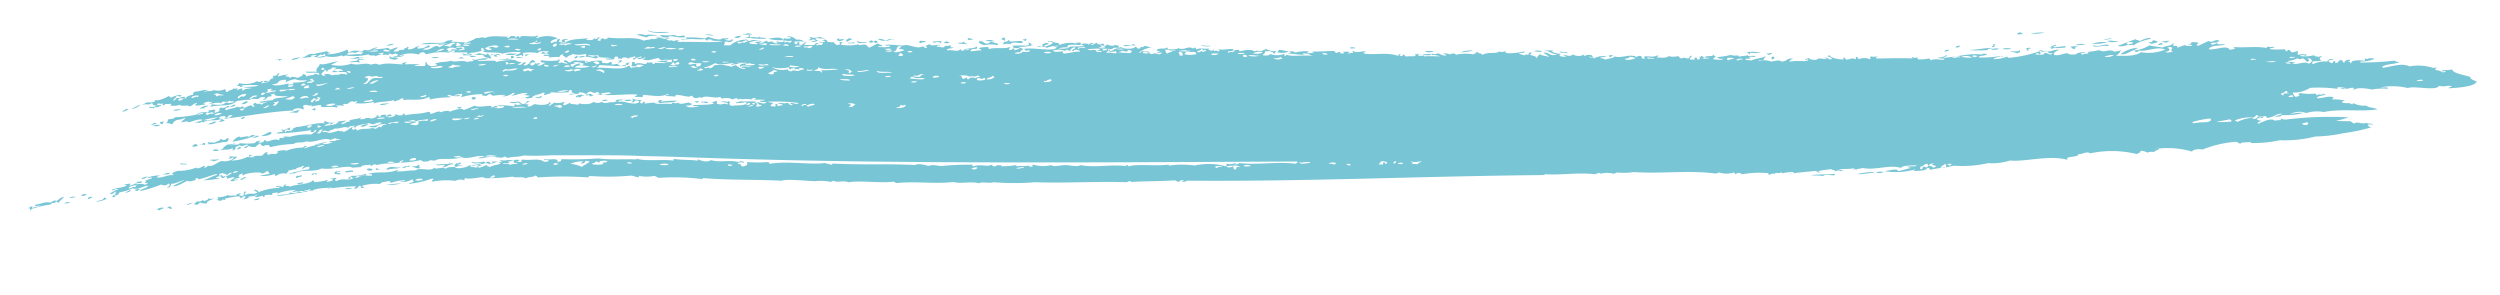 <svg id="Layer_1" data-name="Layer 1" xmlns="http://www.w3.org/2000/svg" viewBox="0 0 322 38"><defs><style>.cls-1{fill:none;}.cls-2{fill:#77c5d5;fill-rule:evenodd;}</style></defs><title>Lght Blue Swoosh</title><path class="cls-1" d="M319.54,7.39,314.1,6.7c-.9-.11-1.84-.24-2.7-.32l-2.55-.19c-3.38-.24-6.83-.57-10.14-.7l-10-.5-9.95-.36c-6.64-.25-13.24-.36-19.85-.55l-19.81-.37c-26.4-.4-52.75-.55-79.1-.63L120.48,3,100.76,3,91,3C87.56,3,84.17,3,80.77,3A294.18,294.18,0,0,0,40,6.67,235.78,235.78,0,0,0,0,16.8L6.91,36.24A214.82,214.82,0,0,1,43.36,27a271.05,271.05,0,0,1,37.85-3.36l78.72,0c26.3.07,52.59.22,78.84.62l19.66.37c6.54.18,13.11.29,19.62.55l9.78.35,9.71.48c3.26.13,6.37.44,9.55.66l2.38.18c.77.06,1.46.17,2.2.26l4.35.53Z"/><path class="cls-2" d="M8.28,26.18A1,1,0,0,0,9.1,26C8.83,26.06,8.52,26,8.28,26.18Z"/><path class="cls-2" d="M8.92,25.54c.26-.13.58,0,.82-.2C9.46,25.37,9.15,25.25,8.92,25.54Z"/><path class="cls-2" d="M11.25,25.66c.32,0,.29-.12.71-.29a1.29,1.29,0,0,0-.48,0C11.32,25.5,11.43,25.54,11.25,25.66Z"/><path class="cls-2" d="M20.21,27l.38.08c.16-.2.35-.14.52-.3A.94.94,0,0,0,20.21,27Z"/><path class="cls-2" d="M10.47,25.14c-.11.16.53.12.66-.06,0-.16-.22,0-.49-.08C10.63,25.07,10.61,25.14,10.47,25.14Z"/><path class="cls-2" d="M21.48,26.82c.35-.08.38.06.58.13.13-.17,0-.3-.24-.38Z"/><path class="cls-2" d="M16.14,24.71c-.09.18.57.07.73-.19C16.59,24.39,16.41,24.8,16.14,24.71Z"/><path class="cls-2" d="M25,26.37c.14,0,.38-.14.28,0,.19.06.34-.21.52-.29a1.62,1.62,0,0,0,.85.12c-.06-.34.57-.44,1-.65a1.41,1.41,0,0,1-.84,0c0,.23-.13.17-.51.37a.24.24,0,0,0-.2-.13,1,1,0,0,1-.73.16C25.15,26.12,25,26.27,25,26.37Z"/><path class="cls-2" d="M17.35,24.53l.39.08a.23.23,0,0,1,.25-.2C18.11,24.25,17.48,24.31,17.35,24.53Z"/><path class="cls-2" d="M18.25,23.07a1.51,1.51,0,0,0,.81-.34C18.76,22.78,18.23,22.86,18.25,23.07Z"/><path class="cls-2" d="M32.68,25.75c.28.08.73,0,.72-.22A2.14,2.14,0,0,0,32.68,25.75Z"/><path class="cls-2" d="M21,22.48c.31-.05.65.1.92-.21A1.88,1.88,0,0,0,21,22.48Z"/><path class="cls-2" d="M31,23.16c.41,0,.34-.18.81-.36a1.23,1.23,0,0,1-.38,0C31.34,23.08,30.85,22.94,31,23.16Z"/><path class="cls-2" d="M24.08,21.17c.09-.16-.57,0-.79-.17C23,21.26,23.8,21.15,24.08,21.17Z"/><path class="cls-2" d="M27.36,20.78a2.62,2.62,0,0,0,.92-.27,10.74,10.74,0,0,1-1.14.06C26.83,20.72,27.67,20.63,27.36,20.78Z"/><path class="cls-2" d="M38.32,23.61c-.09.28.55,0,.74,0C39.15,23.35,38.51,23.61,38.32,23.61Z"/><path class="cls-2" d="M38.9,22.62c-.23-.13-.42.16-.66,0-.15.14-.14.25,0,.34C38.51,22.68,38.92,22.83,38.9,22.62Z"/><path class="cls-2" d="M44.37,24.31a1.45,1.45,0,0,0,1-.09A3.77,3.77,0,0,0,44.37,24.31Z"/><path class="cls-2" d="M24.73,18.85c.21.11.38,0,.59,0,.32-.18.07-.24-.23-.3Z"/><path class="cls-2" d="M27.39,19.39a1.41,1.41,0,0,0,.76,0C28.25,19.25,27.56,19.15,27.39,19.39Z"/><path class="cls-2" d="M26.72,18.57c.07,0,.12,0,.19,0,.77.06,1.49-.3,2.26-.29.4-.22.12-.31.33-.5-.44,0-.32.22-.64.26s-.14-.18-.49-.11c0,.23-.53.28-.81.47-.24-.12-.45,0-.68-.08C26.47,18.45,27.13,18.4,26.72,18.57Z"/><path class="cls-2" d="M43.34,22.31c-.2,0,.34-.21.45-.19.18-.25-.35.08-.47-.07-.36.15-.13.22-.26.34a6.34,6.34,0,0,0,.75.07C44.05,22.29,43.58,22.27,43.34,22.31Z"/><path class="cls-2" d="M19.63,16.23c.33,0,.67.14,1-.14A2.1,2.1,0,0,0,19.63,16.23Z"/><path class="cls-2" d="M19.49,16c-.12.18.52,0,.67-.11C19.91,15.66,19.72,16,19.49,16Z"/><path class="cls-2" d="M20.87,16c.23-.15.11-.23.24-.36-.16,0-.31.08-.48.07C20.52,15.83,20.66,15.91,20.87,16Z"/><path class="cls-2" d="M44.44,22.07c0,.27.74,0,1,.08C45.7,21.84,44.76,22,44.44,22.07Z"/><path class="cls-2" d="M16.94,14.07a3,3,0,0,0,1.21-.6A4.14,4.14,0,0,0,16.94,14.07Z"/><path class="cls-2" d="M48,21.88c0-.14-.48-.27-.74-.09C47.21,21.92,47.69,22.1,48,21.88Z"/><path class="cls-2" d="M26.8,16c.33.1,1.39-.25.83-.38C27.37,15.85,27.08,15.8,26.8,16Z"/><path class="cls-2" d="M33.68,17.41c.09.22,1,.07,1.32-.23-.2,0-.12-.1,0-.17C34.53,16.89,34.13,17.46,33.68,17.41Z"/><path class="cls-2" d="M22.3,14.21A1.49,1.49,0,0,0,23.45,14C23.08,14.17,22.66,14,22.3,14.21Z"/><path class="cls-2" d="M49.71,21.81c.14,0,.28,0,.19.07.58-.26,1.17-.06,1.75-.32C50.79,21.68,50.35,21.23,49.71,21.81Z"/><path class="cls-2" d="M31,15.31c.24.14.44-.15.66-.25a1,1,0,0,1-.39,0Q31.24,15.16,31,15.31Z"/><path class="cls-2" d="M51.84,21.54c-.22.18.28,0,.37.13-.18-.24.32-.06.64-.29-.22-.2-.43.23-.64,0C52.08,21.49,52,21.57,51.84,21.54Z"/><path class="cls-2" d="M53,21.5c.6,0,.73.34,1.21.11-.58-.09.15-.3-.38-.39C53.77,21.52,53.23,21.32,53,21.5Z"/><path class="cls-2" d="M31.11,13.43c.45,0,1.07-.27.64-.42C31.4,13.21,31.25,13.2,31.11,13.43Z"/><path class="cls-2" d="M56.1,21.22c.37.16.74,0,1.11,0,.19.08,0,.2-.28.32.65.06.61-.37,1.48-.38-.19-.17-.2-.09-.55-.21-.41.2.14,0,.27.19A9.84,9.84,0,0,0,56.1,21.22Z"/><path class="cls-2" d="M46.45,16.32a1.26,1.26,0,0,0,1-.33C47.07,16,46.6,16.07,46.45,16.32Z"/><path class="cls-2" d="M40.15,14.13c.35,0,.12,0,.39.11.16-.12.05-.21.08-.31C40.46,13.91,40.31,14.05,40.15,14.13Z"/><path class="cls-2" d="M48.94,13.52a2.3,2.3,0,0,0,1.24-.26C49.79,13.38,49,13.29,48.94,13.52Z"/><path class="cls-2" d="M42.72,9.28a3.88,3.88,0,0,0,.68,0c.33-.13-.53-.1-.2-.23C43,9.06,42.88,9.2,42.72,9.28Z"/><path class="cls-2" d="M37.54,7.7a1.79,1.79,0,0,0,1.16-.35C38.32,7.45,37.6,7.51,37.54,7.7Z"/><path class="cls-2" d="M58.86,13.88l.37.15c0-.07.06-.14.19-.1C59.6,13.79,59,13.72,58.86,13.88Z"/><path class="cls-2" d="M45,8c.42.08.84-.13,1.27.06.17-.11-.07-.19-.1-.28.26-.11.69,0,.68-.21-.23,0-.46.19-.69,0C46,8,45.46,7.77,45,8Z"/><path class="cls-2" d="M60.68,12.78c.16,0,.32.07.48,0,.31-.14,0-.31-.28-.28C60.45,12.62,61.11,12.66,60.68,12.78Z"/><path class="cls-2" d="M50.67,7.22c0,.2,1.32.14,1.37-.13A3.56,3.56,0,0,1,50.67,7.22Z"/><path class="cls-2" d="M49.77,5.83a1.15,1.15,0,0,0,1-.2A4.38,4.38,0,0,0,49.77,5.83Z"/><path class="cls-2" d="M55.55,7.46a1.8,1.8,0,0,0,1-.09A1.8,1.8,0,0,0,55.55,7.46Z"/><path class="cls-2" d="M59.05,7.53c.23.06.46-.07.68,0s-.16-.13-.29-.19Z"/><path class="cls-2" d="M60.51,7.3c.26.13.52,0,.78,0C61.41,7.23,60.72,7.08,60.51,7.3Z"/><path class="cls-2" d="M74.32,12.55c.1,0,.06-.06,0-.09.13,0,.25,0,.37.08s.14-.3.49-.22c.34-.15-.51,0-.17-.16C74.72,12.18,73.81,12.36,74.32,12.55Z"/><path class="cls-2" d="M75.39,12.24a.42.42,0,0,0,.39,0c.13.06.27.11.17.17.16,0,.33-.07.49-.13L76,12.06C75.77,12.22,75.59,12.12,75.39,12.24Z"/><path class="cls-2" d="M77.53,13a1.5,1.5,0,0,0,.77-.1A.75.75,0,0,0,77.53,13Z"/><path class="cls-2" d="M65.85,7.54c.41,0,.38-.27.2-.35C65.56,7.22,65.92,7.41,65.85,7.54Z"/><path class="cls-2" d="M65.09,7.07c.5,0,1.23.13,1.46-.2C66.06,7,65.59,6.74,65.09,7.07Z"/><path class="cls-2" d="M66.53,7.47a4.13,4.13,0,0,0,1-.14,7.86,7.86,0,0,1-1,0C66.45,7.36,66.66,7.4,66.53,7.47Z"/><path class="cls-2" d="M68.14,8.11c.86-.12,1,0,.51-.4C68.23,7.85,68.28,8,68.14,8.11Z"/><path class="cls-2" d="M80.39,12.91a1.28,1.28,0,0,0,1,0A1.74,1.74,0,0,0,80.39,12.91Z"/><path class="cls-2" d="M85,13.31c.92-.23,1.68,0,2.23-.33a11.55,11.55,0,0,0-2.11.12c-.09,0,.1-.11.21-.17C84.71,12.78,84.66,13.12,85,13.31Z"/><path class="cls-2" d="M74,7.5c.5.11.19-.33.5-.22C74.53,7,73.83,7.4,74,7.5Z"/><path class="cls-2" d="M74.48,7.37a1.27,1.27,0,0,0,.88-.14A1.47,1.47,0,0,0,74.48,7.37Z"/><path class="cls-2" d="M89.44,13.07l.36.17c.19-.06.1-.13.31-.2C89.88,13.07,89.67,13,89.44,13.07Z"/><path class="cls-2" d="M80.89,8.37c.15-.1-.09-.2.31-.3C80.75,8,80.18,8.34,80.89,8.37Z"/><path class="cls-2" d="M94.58,4.79a.62.62,0,0,0,.88-.19A2.84,2.84,0,0,0,94.58,4.79Z"/><path class="cls-2" d="M104.14,5.15c.4.17.38-.21.86,0,.18.17-.38.11-.5.21a.88.88,0,0,0,.88-.2c-.25,0-.34-.06-.36-.17.43-.21.81.12,1.25-.1a.9.9,0,0,1-.65-.15,1.78,1.78,0,0,1-1.33,0C104.26,4.84,104.68,5,104.14,5.15Z"/><path class="cls-2" d="M107.76,5.15l.36.17c.38-.14.39-.06.6-.24-.33-.15-.9.21-.56-.09A.31.31,0,0,0,107.76,5.15Z"/><path class="cls-2" d="M109.16,5.39c0-.11.35-.22.61-.33l-.27-.13a.43.43,0,0,1-.29,0c0,.16.09.11-.31.2C109.07,5.25,109,5.32,109.16,5.39Z"/><path class="cls-2" d="M110.67,5.59c.33-.15.63,0,1-.15-.4-.1-.84.09-1.23-.15C110.22,5.47,110.55,5.4,110.67,5.59Z"/><path class="cls-2" d="M112.23,5.2c-.28.1-.39.19-.12.3a1.18,1.18,0,0,0,.39-.08C112.49,5.35,112.4,5.28,112.23,5.2Z"/><path class="cls-2" d="M112.5,5.34c.18.07.07.14.27.21s.1-.18.3-.12-.15-.14-.27-.21Z"/><path class="cls-2" d="M113.11,5c-.06.09.66.37.94.19A2.59,2.59,0,0,0,113.11,5Z"/><path class="cls-2" d="M118.58,5.56c.24-.16.46-.1.69-.2-.2-.17-.45,0-.65-.14C118.42,5.33,118.21,5.44,118.58,5.56Z"/><path class="cls-2" d="M121.54,5.49a1,1,0,0,0,.77,0l-.37-.18Z"/><path class="cls-2" d="M123.35,5.58c.37.06.75.07,1.13.11s-.57-.21-.25-.31c-.24,0-.2.07-.3.12S123.56,5.4,123.35,5.58Z"/><path class="cls-2" d="M124.64,5.14c.21.08.45-.11.67,0,0-.16-.29-.19-.65-.23C124.49,5,124.89,5.06,124.64,5.14Z"/><path class="cls-2" d="M126.76,5.82a3.94,3.94,0,0,1,1.71,0c.4-.25-.68-.31-.9-.53-.11.24,0,.26-.61.33-.39-.19-.32-.33-.82-.32C126,5.58,126.26,5.63,126.76,5.82Z"/><path class="cls-2" d="M126.91,5.27c.41.07.83,0,1.23.07A1.35,1.35,0,0,0,126.91,5.27Z"/><path class="cls-2" d="M128.93,5.11c.15.08.32,0,.46.13.28-.12-.21-.26.14-.38a1.19,1.19,0,0,0-.58.08C129.34,5.08,129.35,5,128.93,5.11Z"/><path class="cls-2" d="M131.7,5.12a1.12,1.12,0,0,0,.46.14c-.07-.1.18-.19-.06-.3C132.05,5.12,132,5,131.7,5.12Z"/><path class="cls-2" d="M164.53,6.74A2.5,2.5,0,0,0,166,6.65a10.51,10.51,0,0,0-1.22-.24C164.61,6.52,164.63,6.63,164.53,6.74Z"/><path class="cls-2" d="M173.86,6.17c.2.18.45,0,.66.06C174.68,6.11,174.05,6,173.86,6.17Z"/><path class="cls-2" d="M183.55,6.59c0,.17.8.19,1.14,0A7.21,7.21,0,0,0,183.55,6.59Z"/><path class="cls-2" d="M188.21,6.76c.46-.11,1.3-.09,1.46-.26C189.22,6.49,188.38,6.52,188.21,6.76Z"/><path class="cls-2" d="M197.59,6.6a6.06,6.06,0,0,0,1,.07C198.67,6.54,197.9,6.42,197.59,6.6Z"/><path class="cls-2" d="M207.43,7.4c0-.1.28-.19.32-.29a1.18,1.18,0,0,0-.58.07C207.34,7.25,207.24,7.32,207.43,7.4Z"/><path class="cls-2" d="M239.21,22.4c.75.14,1.56-.23,2.3-.09C241.17,22,239.93,22.28,239.21,22.4Z"/><path class="cls-2" d="M241.62,22.19a1.06,1.06,0,0,0,1-.05A2.61,2.61,0,0,0,241.62,22.19Z"/><path class="cls-2" d="M225.35,7c.09-.06.09-.14-.06-.21a8.85,8.85,0,0,0,1.53,0,5.81,5.81,0,0,0-1.91-.07C225.26,6.79,225.14,6.89,225.35,7Z"/><path class="cls-2" d="M228.33,7.69c0-.12.45-.24.14-.37S228.05,7.55,228.33,7.69Z"/><path class="cls-2" d="M227.57,6.86c-.11.07.14.15.26.22.26-.08.37-.16.41-.24C228,6.76,227.78,7,227.57,6.86Z"/><path class="cls-2" d="M250.39,6.61a.8.8,0,0,0,.69-.19,1.19,1.19,0,0,0-.58.07C250.58,6.53,250.45,6.57,250.39,6.61Z"/><path class="cls-2" d="M251.89,6.12a.65.65,0,0,0,.6-.23C252.08,5.86,251.9,6,251.89,6.12Z"/><path class="cls-2" d="M253.57,6.44a13.79,13.79,0,0,0,2.49,0c-.16-.21.35-.15.71-.27C255.62,6.16,254.84,6.39,253.57,6.44Z"/><path class="cls-2" d="M256.45,6.39a2.46,2.46,0,0,0,1.07-.09A1.4,1.4,0,0,0,256.45,6.39Z"/><path class="cls-2" d="M257.9,6.32a5.48,5.48,0,0,0,1.15,0C259,6.22,258.3,6.11,257.9,6.32Z"/><path class="cls-2" d="M258.91,6.66a3.3,3.3,0,0,1,.93.21c.28-.16.48-.17.25-.41C260,6.74,259.3,6.52,258.91,6.66Z"/><path class="cls-2" d="M259.8,4.32c-.14.19.55.12.76,0-.15-.12-.31-.1-.46-.15S260,4.39,259.8,4.32Z"/><path class="cls-2" d="M264.08,6.1c-.11,0-.06.05,0,.08l.17.1c.29-.19,1.26,0,1.86-.21C266,6,266,6,266,5.93c-.46.1-.9.06-1.37.19-.46-.23.24-.14.24-.32-.21-.15-.49.24-.69.09C264.05,5.93,264.59,6.21,264.08,6.1Z"/><path class="cls-2" d="M261.53,4.32a5.51,5.51,0,0,0,1.84-.13A9.61,9.61,0,0,0,261.53,4.32Z"/><path class="cls-2" d="M266.58,6.05c.31,0,.28.28.73.29-.15-.18-.05-.28.43-.32A2.53,2.53,0,0,0,266.58,6.05Z"/><path class="cls-2" d="M267.29,5.78a3.18,3.18,0,0,0,1.36-.1A3.79,3.79,0,0,0,267.29,5.78Z"/><path class="cls-2" d="M271.59,5.94c.13-.06-.23-.15-.06-.21-.64,0-1.33.35-1.94.08C269.55,6.27,271,5.76,271.59,5.94Z"/><path class="cls-2" d="M269.43,5.63a5.54,5.54,0,0,0,2-.2A5.13,5.13,0,0,0,269.43,5.63Z"/><path class="cls-2" d="M271.05,5c-.09.23.69,0,1,0C271.71,4.85,271.35,5.12,271.05,5Z"/><path class="cls-2" d="M271.39,5.3a2.57,2.57,0,0,0,1.64,0C272.47,5.42,272,5.11,271.39,5.3Z"/><path class="cls-2" d="M274.12,5.72c-.54-.22.16-.38.52-.27s-.25.21-.52.27c.23.22.52-.06.75.13.22-.37,1.55-.72,2.15-.86,0-.3-1.33.17-1.4.35,0-.25-.72-.09-.44-.32-.75.22-1.38.52-2.43.89A1.93,1.93,0,0,0,274.12,5.72Z"/><path class="cls-2" d="M276.77,5.4c-.11.07.14.15.26.23s.54-.17.79-.12c0-.07-.1-.15.12-.21-.18,0-.37-.06-.56-.12C277.1,5.28,277.28,5.56,276.77,5.4Z"/><path class="cls-2" d="M277.87,5.81c.3,0,1-.08.52-.27C278,5.62,278.11,5.72,277.87,5.81Z"/><path class="cls-2" d="M278.52,5.33c-.2.2.43,0,.55.21.11-.16,0-.17.42-.24C279.19,5.16,278.84,5.36,278.52,5.33Z"/><path class="cls-2" d="M4.17,26.85c-.16-.05.24-.28-.15-.26-.14.13-.3.13-.43.27.74-.21-.12.83.5.06a11.71,11.71,0,0,1,2.39-.57c.31-.29.45-.27.65-.16.06-.08-.15-.07,0-.17.32-.19.15.13.5.07,0-.22.22-.26.61-.73-.34,0-.64.33-.95.52-.32-.15-.56.1-.82.22-.68-.19-1.53.31-1.89.24-.36.3.54.16.7.09C4.92,26.73,4.49,26.53,4.17,26.85Z"/><path class="cls-2" d="M12.37,26a4.46,4.46,0,0,0,1.45-.42c-.35,0-.14-.13-.41-.14C13.31,25.85,12.76,25.75,12.37,26Z"/><path class="cls-2" d="M14.64,25.4c.26-.07.34-.19,0-.23.12-.07.25,0,.38,0,.33-.19.21-.26.41-.41a5.71,5.71,0,0,0,1.63-.51c.74.26,1.34-.29,2-.34,0,.34-1,.38-1,.7a17.1,17.1,0,0,0,2.71-.85.72.72,0,0,0,.93-.13c.27.13.18.37-.21.53.17.08.3-.09.46-.07-.2-.09.37-.37-.06-.42.68.07,1.27-.39,1.92-.48-.81.37-1.32.68-1.5.74.32.24,1.32-.44,1.89-.66.08.21.7,0,1-.1.07-.08-.13-.09,0-.17s.19,0,.27-.1-.1.16.12.19c.77-.15,1.51-.48,2.28-.68.06,0,0,.08.1.11-.8.25-1.05.46-1.8.71A14.29,14.29,0,0,0,28.18,23c.2-.19-.29,0-.39-.09a1.25,1.25,0,0,1,.45-.22c.44,0,.16.31.59.23.17-.11.06-.16.25-.27-.1,0-.18,0-.27.1s-.22-.4-.39-.1c-.57-.12.06-.35.43-.39-.45.23.54,0,.22.3.25,0,.46-.32.72-.32s-.36.36-.61.43.25.18,0,.34c.35,0,.67-.23,1-.16,0,.19-.35.2-.52.45.37.17.67-.22,1-.08.14-.19-.43,0-.58-.14A3.78,3.78,0,0,1,31,22.9c-.43-.09-.22-.23-.14-.45.08,0,.18,0,.27-.09.42,0-.21.21.21.22.37-.35,2.55-.53,2.42-.17.23-.2.55-.18.53-.36.5,0,.19.23.49.3a12.83,12.83,0,0,1-1.37.29,4.28,4.28,0,0,0,1.94-.22c.19.06-.12.2.21.23a1.73,1.73,0,0,1,1.37-.28c0-.23.43-.26.15-.46.29.14.62-.19,1.12-.08-.3-.27.75-.25.71-.46.68,0-.37.32.12.37a1.15,1.15,0,0,1,.82-.26c0,.1,0,.21-.07.32a19.15,19.15,0,0,0-2.57.57c.23.13.42-.16.66,0,1.16-.67,2.41-.1,3.58-.68,1.2.25,3.32-.47,3.91-.1.37,0,.74-.06,1.11-.06.18-.35.82-.21,1.29-.33,0,.07-.12.15.1.2,0-.23.68-.31.64-.11,1-.37,2-.11,3.06-.38-.3-.09.22-.22.36-.3.17.08-.37.24-.27.33a11.59,11.59,0,0,0,2.6-.34c0,.32,1,.25,1.21,0,.18.14.37,0,.55.12.46-.51,2.37,0,3.44-.49.82.42,2.33-.47,3,0a3,3,0,0,0-.84.1c.21.22,1.14-.18,1.86-.13.3,0,1.35.23,1.4,0,.19-.11.36.11.55.14.66-.2,1.3-.08,2-.31A33.66,33.66,0,0,0,71,20c2,0,3.92,0,5.88,0s3.93,0,5.89.1c3.94.06,7.78.24,11.87.35,8.06.24,16.08.36,24.12.42,16.07.12,32.15,0,48.24-.07.27.1,0,.2-.13.29-2.38-.31-4.85.19-7.23-.09-.19.18-.32.15-.69.2-.09-.08.16,0,.3-.12-.37-.11-.79.2-1.14,0-.3.11,0,.23-.23.34a8.27,8.27,0,0,0-4-.1,11.72,11.72,0,0,0-3.24,0c-.12,0-.14-.08-.09-.12-1.7.23-4.05-.11-5.17.22-.25-.12,0-.16-.36-.18-.1.05.08.11.17.17-2.13-.29-3.88.23-6.08-.14-.22.28-1.29,0-1.81,0-.88,0-1.53.27-1.91,0a4.44,4.44,0,0,1-2.29-.06c-.43.08.22.18-.22.25-.09.1-.58-.14-.35-.17-.54.21-1,0-1.55.13-.19-.06-.09-.11,0-.17a12.61,12.61,0,0,1-2,.17c0-.32,0,0-.55-.18,0,.11-.25.2-.5.2,0-.07-.1-.14-.26-.22-.48.32-1.37-.13-2.31.2-.16-.07-.16-.14-.07-.21a36.58,36.58,0,0,0-4,.17c-.57,0-1.11-.25-1.72,0-.51-.2-1.45-.33-1.7-.12-3.57-.19-6.86,0-10.57-.19-.19.05-.08.11-.21.16-.28-.12-.39-.08-.83-.23-2,.25-4.74-.29-7.08.09-.18-.07-.07-.14-.26-.22a16.13,16.13,0,0,1-2.69,0c0,.12.22.49-.64.58-.24-.18,0-.27-.54-.35-.13-.14.54-.3.69-.12.37-.19-.62-.3-.57-.09-1.17-.35-2.44.09-3.62-.27-.3.29-1.09.18-1.59-.08-.2.05-.11.11,0,.17-1-.16-2.1-.07-3.14-.24-.1.07,0,.14-.12.21-1.5-.19-3.61.14-4.72-.26-.09,0,0,.08.08.12-1.67-.09-3.35.09-5-.14a43.2,43.2,0,0,1-4.65.1c-.35.1.07.19-.29.3a.77.77,0,0,1-.37,0c.37-.48-1.14-.18-1.65-.29-.18.24.41,0,.54.16s-.42.14-.56.18c-.61-.54-1.86-.13-2.77-.3-.36.11.07.19-.29.31-.12,0-.24,0-.37,0s.16-.15.29-.23a1,1,0,0,0-.84.08c0,.09.31.16,0,.26.19.07.38-.08.56.06-.32.19-.62,0-.94.21-.3-.23-.61-.1-.92-.12-.07-.21.61,0,.84-.17-.6-.25.26-.12.47-.24-.89-.26-.81.09-1.66-.09-.16.1.25.16.17.25s-.18,0-.27,0-.06.16.18.16c-.47.26-.93.2-1.4.47-.28-.07-.45-.06-.36-.23-.41,0-.81.41-1.21.29-.22-.07.29-.19.37-.28-.3-.09-.56.14-.46.25-.28.15-.56-.14-.84,0-.1-.08.22-.18-.18-.24-.42.35-1.83.53-1.85.21-.4.05-.8-.06-1.2.23-.51-.3-1.25.17-1.48-.12-.47.55-1.71-.12-2.49.35-.78-.05-1.54.18-2.31.11-.26-.09.47-.06,0-.17-1.22.54-2.47.12-3.69.5.15.06.31,0,.46.07s-.11.13,0,.17c-.56,0-1.11-.1-1.66,0-.1.12.15.06.28.09s-.42,0-.55.24c0-.11-.13-.14-.37-.12-.45.55-1.47,0-2.2.46-.33-.07-.34-.18,0-.34-.25-.12-.49.07-.74,0-.09.09.17.12.29.18-.23.21-.48.19-.72.27s-.07-.17.16-.28a9.77,9.77,0,0,1-1.92.33c-.11-.06.2-.2-.2-.22-.32.49-2.3.5-2.9.79-.23-.18-1,0-.4-.28-.39,0-.42.14-.44.29-.37.1-.52-.32-1,0,.2.11.37-.07.56,0-.12.07-.14.11-.08.15a7.46,7.46,0,0,0-2.73.57c0-.24-.07-.19-.41-.36-.26.18.12.24.31.34-.45.43-1,0-1.45.34-.57-.05.2-.35-.14-.45-.31.22-.11.34-.22.52-.33.23-.38-.09-.55,0-.11,0,.13-.17.25-.27-.33,0-.81.23-.61.34-.68-.15-.63.1-1.13-.11a2.18,2.18,0,0,1-1.28.26c-.06.12.29.17-.14.37l.48.12c.33-.06.13-.25.55-.11.18-.1.08-.13,0-.17.56-.1,2.3-.56,2-.07.19.06.35-.2.52-.28.33.11.1.3-.23.44.2,0,1.12-.19.71-.31.39-.14.8,0,1.17-.34.18.07-.35.26-.24.34.33.12,1.23-.38,1,0,.24.06.31-.19.17-.2a2.63,2.63,0,0,1,1-.06c.08-.08,0-.13.07-.22s.43,0,.63-.16c0,.07,0,.15-.07.23a7.21,7.21,0,0,1,2.36-.49c.22.09-.28.06-.35.23.28.08.54-.15.83,0a1.5,1.5,0,0,1-1.1.09c-.25.39-1.26.16-1.8.48,1.21-.11,2.27-.38,3.28-.46.2-.18-.29,0-.38-.11.57-.33.63.27,1.19-.06-.18,0-.36,0-.55,0,.23-.26.49,0,.72-.28.24,0,0,.14-.08.23.16,0,.3-.1.46,0,.13-.31,1.72-.4,2.46-.42.18.18-.42,0-.54.17A22.73,22.73,0,0,1,45.82,24c.1.06-.15.16-.26.25.4.16.67-.18.63-.3.54-.12,0,.25.56.27.5-.17-.37-.15-.1-.29a5.93,5.93,0,0,1,2.29-.23c.26-.33.61-.23,1.09-.38.34.05.11.16.38.22a5.25,5.25,0,0,1,1.74-.32c.14.14-.48.16-.64.2a2.52,2.52,0,0,0,1.55-.3c.36.07-.07.2.28.27-.25.16-.65.1-.64.28A11.79,11.79,0,0,0,55.64,23c.52.08-.32.29.1.38a10.35,10.35,0,0,1,2.94-.09,1.28,1.28,0,0,1,1.1-.07c.18-.1-.13-.17.18-.27.72.23,2.39-.35,2.49,0A25.37,25.37,0,0,0,66,22.75c.58.22,1.17-.07,1.74.22.41-.26.8-.07,1.21-.36.33.07.1.16.36.24a46.14,46.14,0,0,1,6.44,0c.07-.11.3-.22-.07-.21a31.83,31.83,0,0,0,5.35,0c.44-.11.84.21,1.27.18.09-.06-.11-.12,0-.17a5.07,5.07,0,0,0,2,0l.53.26a28.57,28.57,0,0,1,5.63.16c.06,0,0-.09.11-.13,3.34.27,6.79.17,10.13.34.54-.25,2.83,0,4.29.06a6.07,6.07,0,0,1,2,.09l.4-.16c.36.32,1.25-.09,1.88.21,1.63-.27,3.91.14,5.83-.08l.37.18c2.47-.26,4.88.14,7.35-.14,1,.28,2.18-.12,3.23.16.66-.24,1.26.07,1.92-.13a31.59,31.59,0,0,0,5.33,0c3.93.14,7.9-.13,11.82,0l.4-.16c.17,0,.17.07.08.13,2.1-.12,3.62-.08,5.74-.21l.36.18c.4,0,.18-.31.78-.15.09.08-.16,0-.3.12.26.06.68,0,.68-.11,15.48.13,30.5-.59,45.92-.72l.3-.11c2.08.14,4.22-.26,6.29,0,.37-.05.71-.33.77-.06a3.36,3.36,0,0,1,1.72,0l.4-.16a9,9,0,0,0,2.2-.06c3.49.25,7.08-.27,10.55.2l.4-.15a3.06,3.06,0,0,0,1.91,0c.17.08.07.15.26.23.27-.32.58-.11.86,0a12.5,12.5,0,0,1,3.25-.14c.16.08.16.15.07.22.29.05.35-.3.87-.1.1,0,0-.08-.08-.13.3-.07.56.1.87-.09.19.06.09.11,0,.16a5.46,5.46,0,0,1,1.55-.2c.25.23-.32.11-.6.24,1.17-.18,2.32-.26,3.48-.39l.45.23c-.11.19.28-.1-.17-.18a10.61,10.61,0,0,1,1.75-.27c.12.18.8.12.35.26.32.08.33-.24.95,0,.45-.17-.23-.14-.36-.19.69-.2,1.33,0,2-.22.09.06-.11.11-.21.16.18.06.39-.08.56.11-.16-.24.34-.09.7-.28,1.63.36,3.53-.48,4.95,0,.33-.38,1.35-.28,2-.35,0,.27-.83.06-1.17.21.15.09.31.05.46.15-.55.1-1.12.33-1.67.4.08-.44-1.42,0-1.72,0a8.88,8.88,0,0,0,3.94-.22c.09.07-.18.13-.31.2.59,0,1.81,0,1.86-.39.37-.08.22.17.44.23,1.11-.25,1.8-.23,3-.52a15.2,15.2,0,0,0,4.43-.33,7.43,7.43,0,0,0,2.81-.34c1.84.22,5.08-.76,7.45-.07-.56-.56,1.44-.26,1.34-.75.5.06,1.08-.42,1.54-.1a13.48,13.48,0,0,1,6,.09c.27-.13.56-.25.44-.4a1.47,1.47,0,0,1,.92.22,1.39,1.39,0,0,1,.87-.07c.14-.23.41-.19.63-.39-.18-.12-.39.05-.57,0a11.16,11.16,0,0,1,4.82.32c.21-.3.76-.35,1.37-.26a14,14,0,0,1,4.36-1l.53.29c-.14-.29.86-.16,1.28-.29,0,.06.07.12,0,.16a15.92,15.92,0,0,0,3.78-.36,16,16,0,0,0,4.58-.48,18.6,18.6,0,0,0,3.62-.43,22.42,22.42,0,0,0,3.6-.76c-.36,0-.35-.18-.52-.31.28-.11.51,0,.79-.09-.46-.12-.68,0-.94-.18-.5.26-1.26-.22-1.46.08-.23.06-.41-.21-.62-.28-.62,0-1.22,0-1.83-.05a13.29,13.29,0,0,0,1.63-.44,45.28,45.28,0,0,0-8,.27,1.36,1.36,0,0,1-.74-.13.2.2,0,0,0,.06.21,6.38,6.38,0,0,0-.87.07c-.38-.41-1.54.15-2.08.4-.26-.16.16-.27.44-.39-.27,0-.66-.11-.63-.26.49-.16.56,0,.9-.23-.2-.15-.49.24-.67,0-.36.06-.14.16-.42.22a1,1,0,0,1-.38,0c0-.14.44-.26.45-.4s.19,0,.29,0c-.25.25.58.09.95.07.17.08.06.15.25.23.85-.08,1.05-.51,1.82-.55.06.16-.68.27-.93.4.34,0,1.07,0,.9-.23a7.89,7.89,0,0,0,2.83-.26,4.34,4.34,0,0,0-1.76.21,2.43,2.43,0,0,1,2.14-.19,4.53,4.53,0,0,1,2.24-.13c2.35-.47,4.59,0,6.94-.35-.48-.25-1-.14-1.47-.48a2.94,2.94,0,0,1-1.6-.29c-.19,0-.1.11-.22.15-.37-.32-.83-.08-1.22-.24-.18-.12.07-.2.33-.27a6,6,0,0,0-1.53-.14c-.37-.12.22-.18,0-.3-.73-.17-1.17.13-2.05.15-.22-.25.79-.36,1.14-.47a1,1,0,0,1-.46-.16c-.1,0,0,.09.08.13-.4.09-.6-.11-.79.12-.17-.09-.06-.15-.25-.23a6.89,6.89,0,0,1-1.93-.06c-.25.1-.27.21-.05.34a1.36,1.36,0,0,1-.6.13,1.28,1.28,0,0,1-.3-.54,3.84,3.84,0,0,0,2.22-.6,16.88,16.88,0,0,1,3.56.13c-.26-.36.61-.18,1.09-.11.12.19-.5-.06-.69.06.48.23,1.06-.09,1.58-.1.35.14-.25.18.25.23.16-.27,1.48-.17,2.17,0a8.44,8.44,0,0,1,2.07-.1c.12-.28-.68-.12-.94-.18a8.48,8.48,0,0,1,3.52.09c.83-.33,3.68.43,4-.29.72.2,1.07-.13,1.65.07,0,.15-.42.05-.38.25,1.67-.08,3.36-.29,3.59-.85-.35-.18-1-.4-.78-.59-.84-.31-2.23-.43-2.39-1-.45.18-1.19,0-1.33.23.13.07.28,0,.43,0,.17.19-.07.1-.36.16a1.26,1.26,0,0,0-.78-.28c-.27-.14-.14-.22.18-.28-.26-.06-.52-.05-.55,0a6.14,6.14,0,0,0-3.05-.21c-1-.47-2.24,0-3.4.18l-.18-.1c.51-.41,1.6-.34,2.2-.6-.17-.14-.39,0-.55-.22a41.92,41.92,0,0,1-4.41.25C304,8,304,8,304,7.93a5,5,0,0,0,1.85-.34c-.24-.15-.53,0-.77-.15.1.18-.17.2-.51.07a.25.25,0,0,1-.06.34c-.56-.15-1.85-.09-1.63.27-.26.11-.08-.27-.47-.17-.05-.1.4-.06.24-.24-.39-.06-.78.24-.66.37-.27,0-.19-.24-.43-.35-.54.09-.22.24-.55.35s-.31-.16-.16-.19c-.4-.1-.33.17-.43.23s-.5-.16-.53-.3c.25-.14.46-.07.71-.16-.56-.18-.85.11-.83.28a3.26,3.26,0,0,0-1.8.3c-.48-.15.09-.22-.14-.35.4,0,.79,0,1.18-.09-.34-.19-.31-.36.09-.5-.24-.1-.48,0-.5.09,0-.21-.46,0-.54-.29a4.37,4.37,0,0,1-1.77.12c-.12-.13.54-.18.68,0,.11,0,.06-.05,0-.08l.2-.07a2,2,0,0,0-1.17,0c-.16-.19.07-.34-.1-.52-.23.16-.23.08-.62.21-.35-.13-.22-.22-.44-.33-.25,0-.21.13-.32.19-.26-.1,0-.17-.34-.28a10.19,10.19,0,0,1-1.75,0c-.23-.21.24-.09.53-.26-.27-.13-.6.1-.86-.11,0,.07-.23.13-.13.21-1.39-.25-2.87,0-4.25-.12-.11,0,.07.12.16.18a1.71,1.71,0,0,1-.7.17c-.3-.68-1.9.09-2.69-.07.3-.59,1.32-.37,2.11-.6-.39-.15-.92.12-1-.19l-.61.22c-.23-.08-.17-.15-.26-.22.26,0,.54-.16.78,0-.12-.2.25-.1.33-.28-.4-.36-1,.38-1.35,0-.46.21-.94.42-1.35.64-.37-.13-.16-.24.05-.34-.29-.23-.63-.09-.95-.14.06.12-.05.23-.43.32.18.06.4-.08.56.12a1.57,1.57,0,0,1-1-.06l-.91.33c-.13-.25.2-.19-.45-.24-.44-.13.24-.21-.14-.34-.18.4-.7.25-1.34.56-.56-.1-1.14-.13-1.7-.27a4.6,4.6,0,0,1-1.73.62c-.42-.13.35-.2.24-.32a4.35,4.35,0,0,0-2.23.82c.89.13,1.21-.43,1.8-.51.16.08.16.15.07.22.24.09.64-.16.42-.23.77.37,2.42-.57,3.48-.06a5.7,5.7,0,0,1-3.14.33c-.66.56-2,.46-3.24.47a1.39,1.39,0,0,0,.68-.73c-.28.17-.52.08-.8.22-.81-.49-1.2.2-2-.22a12.35,12.35,0,0,1-1.48.22c.26.09-.06.14.07.22a2.51,2.51,0,0,0-.79.13c-.42-.17.13-.25.42-.23-.07-.2-1.19,0-1.18.2-.38,0-.78.12-1.13-.14-.54,0-1.14.37-1.67.22-.32-.26.27-.47.58-.7-.7,0-1,.34-2,.25-.32-.18-.13-.21-.55-.2s.59.08.26.23a2.82,2.82,0,0,0,.87,0c.12.23,0,.2.55.2.09.06-.11.11-.22.16s-.48-.25-.74-.2c0,.07-.22.13-.12.2a5,5,0,0,1-1,0c-.14-.12,0-.16.21-.16s.07.07.27.14c.06-.13.21-.25-.05-.39a16.33,16.33,0,0,1-3.95.84c-.14-.07-.27-.13-.17-.18a4.71,4.71,0,0,1-1.77.35c-.07-.22,1-.3.92-.43.25.19.5.1.1,0a15.64,15.64,0,0,1-2.9.22c-.29-.29,1-.16,1-.47-.37,0-.49-.09-.69.1-1.24-.26-3.54.34-4.84.4-.27-.12.77-.19.24-.33-.2.24-.68.29-1.1.34a2.44,2.44,0,0,0,.85.08c.05,0,0,.08.08.13-.59.13-1.13-.19-1.74.1-.17-.08-.06-.15-.26-.23a5.65,5.65,0,0,1-1.35.12c-.16-.08-.16-.15-.07-.22-.22-.07-.46.12-.66-.07-.21,0-.12.11,0,.17-1.77-.08-3,0-4.7,0-.14-.09,0-.17.22-.25-.28,0-.58.06-.86,0-.47.09.18.23-.23.33a1.81,1.81,0,0,0-1.35,0c-.26-.1,0-.17-.35-.27-.18.09.05.2-.13.29-.51-.25-.44,0-1.15.05-.26-.1,0-.17-.35-.27-.09.07-.09.14.07.22-.61.1-1.9-.21-1.86-.5-.91.14.71.27.13.52-.33,0-.22-.13-.64-.24-.46.16-1,0-1.18.3-.42,0-.9,0-1-.25l-.5.2c.33.23.14-.18.47.06-.28.31-1.67,0-2.51.25.14-.17.07-.31.52-.37-.65-.25-.8.31-1.48.33-.41-.28-.88-.05-1.34,0a2.94,2.94,0,0,0-1.61-.1c-.13-.19.5,0,.69-.19-.18-.13.28-.24.14-.37-.54.24-1.3.26-1.79.53-.15-.09-.38,0-.75-.11-.19-.26,1.15,0,.42-.33.31-.16.57.07.88-.09-.27-.21-1.1.12-1-.17-.32.14-.65.07-1.17.21.05-.34-.55,0-1-.24a11.09,11.09,0,0,1-1.76.28c0,.17.45.31.74.19-.07.3-.9.11-1.25.09-.08-.13.19-.26.32-.28-.06-.14-.33-.15-.34-.36-.06.39-.57.1-1.09.35.19.23.45,0,.65.15-.32,0-.66.16-.95,0-.09-.08.16,0,.3-.12-.13-.08-.41,0-.27-.13-.35-.14-.15.27-.48,0,.09.15.26.3-.05.43-.46,0,0-.15-.35-.27-.27.09-.18.19-.13.3-.16,0-.32-.07-.49,0-.48-.2.32-.36,0-.55-.11.11-.28.22-.23.33-.34.18-.61-.2-1,.06-.35-.11-.22-.21-.44-.31a2.6,2.6,0,0,1-1.24,0c-.26.29-1,.19-1.46.17-.25-.1.51-.16,0-.26-.44.25-.91.11-1.54.12-.4.09.16.21-.13.3-.56,0-.08-.26-.53-.36-.25,0-.36.05-.4.16-.9-.5-1.94.2-2.86-.09-.34.27-.55.22-1.19.39-.17,0-.28-.18-.65-.15-.09-.22.57-.1.79-.23a2.37,2.37,0,0,0-1.45.16c-.47-.08-.25-.18-.54-.35-.38,0-.59-.08-.78.14L203.84,7c.15.24-.87.31-1.24,0-.32.31-.58.17-1.06.1-.4.14,0,.05.17.17-.24.11-.45,0-.67,0-.36-.21-.1-.21,0-.34a2.15,2.15,0,0,1-1.21-.33.38.38,0,0,1,.29,0c0-.16-.94-.09-1.32-.12,1,.14.8.42,1.76.52-.92.34-1-.28-1.7-.22,0,.18.71.39.6.57-.24-.17-.9-.15-1.1-.37-.28.17-.29.36-.54.53.13-.3-.35-.29-.71-.44-.18-.12.42-.22,0-.34-.18.13-.27.13-.23.33-.26,0-.6-.16-.39.08a2.87,2.87,0,0,1-.84-.24c0-.13.88,0,.71-.28-.52.14-2.84.47-2.39,0-.28,0-.59.17-.86,0-.43.39-1.42,0-2.16.45-.15-.29-.74-.12-.53-.36-.32-.07-.26.22-.7.28a6.06,6.06,0,0,0-2.2.06c-.07-.23-.7-.18-.76,0-.26-.23-.57-.09-.84-.23.08.14.23.14.35.35a1.65,1.65,0,0,1-.93-.28c-.5-.05-.27.24-.95,0,0,.07.11.15-.12.21a2.8,2.8,0,0,1,1.22.16c-.69,0-1.39-.06-2.09,0,0-.05,0-.09-.08-.13.33-.08.91.11,1-.15-.49-.14-1,.19-1.61-.08a.52.52,0,0,1-.39.07c-.09.07-.09.14.07.22-.43.13-.83,0-1.25.09-.34-.09-.1-.17-.36-.26-.37.1.19.21-.31.2s.24-.2-.26-.22c-.27.07,0,.14-.11.21-1.45-.54-3.27-.06-4.45-.33-.16-.09.28-.16.21-.25-.53-.09-1.11.28-1.61-.08-.08.07-.09.14.07.21-.21.15-.38,0-.59.16-.24-.08,0-.14.12-.21-.27-.12-.57,0-.85-.06-.1,0,.08.11.17.17-.21.14-.38,0-.58.07,0-.07.14-.14-.07-.22l-.4.16c-.26-.09,0-.17-.35-.26-.93,0-1.86.1-2.78.06l.27.13c-.25,0-.53.18-.77.06s0-.14.12-.2a5,5,0,0,0-1.83.16c-.14-.18-.36-.22-.75-.1.47.17,0,.17-.22.25.87-.07,1.23.18,2.18.09.11-.07-.09,0-.18-.09.21-.18.37.12.58-.07a2.53,2.53,0,0,0,.72.36c-1.09-.2-2.63.13-3.41-.17-.07,0,0,.09-.11.13-.38.08.09-.16-.26-.22a2.52,2.52,0,0,1-1.73,0c-.18.23-.57.21-1,.15.15-.17.5-.33.25-.5.29,0,.76,0,.78-.15-.37,0-.38,0-.55-.19-.17.19-.42.14-.51.29-.33.06-.63-.11-1,.06-.36-.32-1.22-.17-1.91,0,0-.26-.34-.24-.85-.06-.07-.07-.06-.14.12-.21-.62-.13-1.29.14-1.91,0-.18.08.23.17,0,.25s-.36-.22-.57,0c-.16-.08-.16-.15-.07-.22-.3,0,0,.24-.49.12-.24-.09-.32-.18-.17-.26-.49.12-1.34-.13-1.54.13-.26-.09,0-.17-.35-.26,0,.26-.5,0-.48,0-.67,0-.91.36-1.63.09-.15.25-.93.11-1.35.14,0-.07.13-.14-.08-.22-.31.27-.76,0-1.27.27-.16.18.48.24.66.14s-.46.19-.59.16c-.2.2.42.06.56.1s-.18.14-.31.2-.52-.27-1,0c-.24-.1-.46-.21-.26-.3-.33-.16-.7.06-1-.15-.09.11,0,.26-.41.24a3.45,3.45,0,0,1,1.7-.68c-.31,0-.62-.14-.93-.19-.15.08-.2.25-.49.11-.1.07,0,.15-.12.21-.43.11-.24-.1-.64-.22,0,.35-1.64.37-1.82,0,0,.21-.4,0-.69.19.3.16.65,0,1,.11,0,.16-.82,0-1.14,0,0,.09-.15.17-.41.25s-.22-.14,0-.17c-.32-.07-.37.21-.12.3.23-.06.44,0,.68-.12.08.09.08.18.16.26-.46.12-.87-.15-1.33,0-.09-.16.69-.46,0-.51.1.23-.14.12-.5.2,0-.25.33-.1-.35-.26,0,.16-.09.22-.51.29-.13-.33-.72.1-1.12-.2a15.42,15.42,0,0,1,3.34,0c-.45-.3.89-.11.72-.45-.15-.09-.31,0-.46-.14-.2.28-1,.06-1.13-.11.25.25-.47.21-.15.46-.25,0-.52.12-.76,0s.76,0,.12-.21c.21-.19.37.11.58-.07-.18-.08-.07-.15-.26-.22-.58.27-.72,0-.85-.15,0,.36-1.23.1-1.83.17-.21.16,0,.11.26.22-.65.27-1.68,0-2,.25-.38-.11.07-.2-.06-.3a8.56,8.56,0,0,1,1.52,0c.19-.11.2-.23,0-.34a.39.39,0,0,1-.38,0c-.05,0-.1.11,0,.17a3.53,3.53,0,0,0-2.31.2c.27-.42-.68-.22-.9-.53a.73.73,0,0,1-.48,0c-.19.23.43,0,.55.18s-.4.29-.91.53c-.42-.24.42-.23.42-.41-.46-.17-.37,0-.87.11.16.1.05.2.07.3-.23.06-.43-.14-.67,0,.39.18.84-.16,1.22.16a3.66,3.66,0,0,1,1.46-.27c.16.11-.44.07-.58.08s.48.16.38,0c.07.83-2.73.08-4.23.32.13.06.27.12.17.18.21.13.46-.12.66.06,0,.12-.72.26-1,.06.18.2-.65.46-1,.23-.11,0,.58-.17.77-.07-.11-.25.22-.24.34-.46-.41-.1-.28-.16-.74-.27a6,6,0,0,0,1.93-.21c-.39-.21,0-.2-.53-.35,0,.14.35.29-.24.42a15,15,0,0,0-1.9,0c.23.09.32.17.16.26a8.09,8.09,0,0,0,.85.06c0,.12-.4.19-.6.24s-.09-.12,0-.17c-.53-.12-.16.24-.78.15,0-.13.22-.25.14-.38-.69.31-2,0-2.7.28-.13-.1.12-.19-.25-.3-.36.09-.7,0-1.07.19.24.09.33.18.35.26a12.62,12.62,0,0,0-1.35.14c-.21-.17.36-.48.79-.24-.21-.13.16-.25-.06-.38-.41.29-.84.17-1.65.35.2.17.45-.08.66,0,0,.21-.57,0-.88.2-.18-.08-.07-.15-.26-.22-.25.45-1.12,0-1.64.17-.25-.32.74-.21.8-.4-.09,0-.19,0-.29,0-.41-.09.25-.16-.16-.26-.35.13-.85,0-.69.2-.34.18-.63-.1-1,0-.07-.11.12-.27.4-.16,0-.3-1.25.21-1.32-.2l-.59.24c.23.08.17.15.26.22-.38.1-.37-.07-.55-.18-.62.32-1.16,0-2.18-.18-.58.23-1.79-.14-2.67,0,0,.2.4,0,.65.14-.15.22-1.09.15-1.54.14-.14-.22.6,0,.5-.21-.29-.1-.52-.17-.54-.26-.24.08-.68.33-1,.49s-.31-.23-.63-.32-1,.21-.85-.06a5.85,5.85,0,0,1-2.2.08c-.43-.14.37-.25-.06-.38-.56.11.14.26-.33.37s-.44-.22-.72-.35c-.26.08-.5-.05-.76,0,.08-.11,0-.23-.34-.35a.23.23,0,0,1-.3.12c-.23.12.29,0,.36.18-.27.15-.51,0-.76,0s.35.16.46.14-.08.2-.12.29c-.37,0-.37-.15-.58.08-.4-.21.11-.15.12-.3-.38-.12-.36.09-.49.2-.46.06-.89,0-1.33,0,0-.13.3-.25.32-.37-.41-.08-.78-.42-1.3-.29a1.64,1.64,0,0,0-1.28-.45c.24.09.57.1.54.26a1.8,1.8,0,0,1-.86,0c-.2.08.12.17-.22.25.37,0,1,.23,1.14,0,0,.1.14.2-.13.3s-.2-.25-.67,0c-.41-.09.26-.16-.16-.25.06.25-.46.23-.87.1-.25.16.11.21.37.18-.17.08-.33,0-.49.12-.1-.1-.65-.22-.45-.31-.16,0-.83.22-.66-.06-.3-.08-.51.37-1,.23-.1-.07.17-.13.3-.2-.47,0-1.31-.3-1.51,0-.14,0-.8-.06-.36-.18a3.17,3.17,0,0,0-2.26.75,2.52,2.52,0,0,0-.67,0c-.36-.15.36-.27-.14-.43.47-.15.46,0,.76,0,.45-.13.56-.27.23-.42-.09,0,0,.09.09.13a1.12,1.12,0,0,1-.86,0c-.21-.12.29,0,.4-.16-.23-.18-.52.11-.75-.1-.21.41-1.22.09-1.88-.14-.32.15-.6.43,0,.47-.13-.22.25-.13.58-.07.09.08-.17.08-.29,0,.14.19,1.13.08,1.59.17-1.52.25-3.88,0-5.8.11-.09,0,.11-.11.22-.16a.89.89,0,0,0-.79.07c-.13-.28-.39,0-.76-.19s.66-.18.13-.29c-.38.27-.57.1-1.28,0A1,1,0,0,1,83.92,5c-.34.2-.65.06-1,.25-1-.58-2.88-.17-4.64-.42,0,.19-.43.35-.6.09-.4.11-.3.21-.32.31a.86.86,0,0,1-.39,0c.06-.13,0-.25.33-.39-.56-.16-.17.36-.79.1-.17.3-.34.2-.9.22-.19-.09,0-.2.32-.3-1,.24-2.37.06-3.07.61-.47.11-.46,0-.78-.06S72.35,5.13,72,5c-.36.13-.29.24-.22.35-.47,0-.35.1-.79.19-.28-.21.36-.52.82-.53-.2-.06-.11-.13,0-.09a3.35,3.35,0,0,0-2.64,0c-.35-.1.46-.24,0-.34-.36.25-1.32,0-2,.08-.2.08-.1.15-.31.23,0-.07.13-.15-.08-.21s-.13.06-.41.19c-.08,0,.14-.12,0-.17-.42-.16-.85,0-.79.21a.37.37,0,0,0-.29,0c-.1,0,.1-.12.2-.18-.91,0-2.34-.2-2.94.15-.89-.18-.66.12-1.18,0A4.4,4.4,0,0,1,60,5.46c.23.1.46,0,.68.08-.29.17-.58,0-.88.11-.1-.05.1-.13.2-.19-.62,0-1.24-.1-1.86-.08-.1,0,.1-.12.2-.19a2.06,2.06,0,0,0-.88.11c-.32.47-2.28,0-3.24.4,1.14,0,2.29-.12,3.43-.07a3.92,3.92,0,0,1-1.18.08c-.15.22.51,0,.69.08l-.59.3c-.19-.06-.09-.14-.29-.19-.82.19-.78.58-1.77.5-.09-.14.65-.24.88-.38,0-.09-.27-.17-.09-.29a2,2,0,0,1-1.47.52c-.15-.07-.06-.17.19-.27-.41-.12-.76.43-1.37.38-.41-.08.27-.26-.19-.33-.11,0-.06.06,0,.09s-.53.07-.4.29c-.17,0-.83,0-.68.19-.23,0-.46.11-.68,0,0-.15.65-.38.48-.52-.24.08-.59.19-.88.31-.27,0,0-.16-.39-.21-.59.12-1.18.13-1.77.2-.2-.08.38-.1.49-.27-.76,0-.9.56-1.66.31-.2.06-.39.32-.59.24-.22.14.3,0,.4.12L46.46,7c-.59-.1-1.18.13-1.77,0,0-.21.77-.35,1.08-.17a1.9,1.9,0,0,1,.78-.26c-.32,0-1.1-.18-1.57.18-.41-.07.09-.27-.31-.34A6.12,6.12,0,0,1,42.23,7c-.23-.12.3-.09.39-.22-.42.06-.24-.11-.6-.18-.52.2-1.05.15-1.56.38-.74-.16-.71.14-1.75.59A4.72,4.72,0,0,1,40,7.37c.2-.08.11-.12,0-.17a1.72,1.72,0,0,1,.78-.1c.23,0-.3.15-.39.14a1.87,1.87,0,0,0,1.58,0A3.78,3.78,0,0,0,44,7.14c.24.09.12.21.49,0a8,8,0,0,0,3-.14c0,.29,1.07,0,.78.26A4,4,0,0,1,49.2,7c-.16-.06-.32,0-.49-.07.2-.07.39-.09.59-.15s.07.13-.1.22c.27.11.52,0,.79.08.18-.07.07-.12.19-.19.23.1.46.18.68,0,.17,0,.33.15.49.08s-.49.21,0,.25A3.67,3.67,0,0,1,53.8,7c.35.06.11-.14.39-.21a1.74,1.74,0,0,0,.29-.07c.37.07.12.19.49.26a7.26,7.26,0,0,1,2.83-.2c.23-.17.45-.14.68-.26-.49-.15-.38.19-.88.11.24-.15.17-.11-.09-.29a1.23,1.23,0,0,1,1.37,0c-.26.17-.52-.16-.78.05.43,0,.64.21.28.36.62,0,1.24,0,1.85,0-.18.25-.09.15.39.23a1.48,1.48,0,0,1-1-.1c-.18.1.25.15,0,.26a9.66,9.66,0,0,1,1.07,0c.24-.13-.13-.21-.38-.31A7.39,7.39,0,0,0,62,6.56c.08-.12-.12-.22,0-.35.59-.1,0,.23.48.27.1.07-.16,0-.3.15.57.25,1.86,0,2.53.29A6.61,6.61,0,0,1,67,6.72c.26.2-.53.21-.6.45.59.14.74-.32.87.09.18-.15.19-.3,0-.43a6.36,6.36,0,0,1,2,0c.22-.33.89-.23,1.38-.21.09,0-.11.12-.21.18s-.32-.06-.48-.12-.15.09-.1.13l-.2.1c.35.09.72-.17,1.06.09-.23.12-.45,0-.68.06-.13.24.57.09.77.15-.65.38.75,0,1.25.17,0-.13.1-.38.51-.39-.28.22.24.2.26.45a.44.44,0,0,1,.29-.05c-.17-.23.48-.22.61-.44a3.43,3.43,0,0,0,1.65,0c.34.11,0,.22,0,.34a8.47,8.47,0,0,1,1.34.24l.4-.18-.38-.16c-.37.24-.71,0-1.06,0,.46-.19.9.07,1.36-.11,0,.52,1,.21,1.81.45-.29-.05-.59.07-.87,0,0,.21.76.12,1.06.11.09-.11.06-.23.22-.34.53-.07.25.22.46.29a.44.44,0,0,1,.39,0c0-.26.49-.26,1,0-.27-.28.16-.09.62-.34.53.24-.71.21,0,.43.19-.32.55-.23.81-.42.46.2-.57.19-.42.33a1.2,1.2,0,0,0,.9-.2c.42.18-.33.09-.22.25.82.3,1.11-.05,2-.16.22.1.1.2.46.3.44-.19.83,0,1.27-.1.11.11-.1.22,0,.34C86.3,8,86.18,8,86,8c-.31-.09,0-.17,0-.25a6.72,6.72,0,0,1-1.46.11A3.46,3.46,0,0,0,85.85,8c.32.12-.53,0-.21.16-.44-.09-.9,0-1.34-.09-.09.05.11.11,0,.17-.38.08-.1-.17-.46-.22a.7.7,0,0,1-.49,0c-.08.53-.93-.12-1.47.21-.34-.12.1-.26-.37-.26-.29.17.07.34-.23.51.24.13.51,0,.76.09.1-.06-.08-.12-.18-.17a1.78,1.78,0,0,1,1,0c0,.16-.31.07-.41.25a5.16,5.16,0,0,0-1.17.08c-.34-.11.1-.25-.36-.25-.66.6-2.74.19-4,.24,0-.11.4-.23.22-.34,1.16.05,2.3.16,3.47.14.18-.15-.43-.16-.58,0-.29-.15-.69-.11-.27-.3-.32,0-.65.08-1,.09-.08-.11.29-.23-.17-.33-.32.24-.41.17-.88.13s.1-.2-.26-.29a4.93,4.93,0,0,0-2,.28c0-.07-.2-.14-.08-.21.28-.12,0,.21.39,0-.57-.15-1.17,0-1.74-.14l-.7.31c-.18-.1-.19-.22-.55-.32-.41.3.23.27.36.41-.37.17-.7-.27-1.07,0-.44-.16.41-.36-.16-.51-.09,0,0,.08.09.12a7.58,7.58,0,0,1-2.23,0c-.4.2.22.36.57.32-.36.09-.74.51-1.09.33-.16-.15.41-.06.31-.22s-.4.12-.58-.06c-.23.17,0,.22-.5.31-.23-.08-.22-.16,0-.26-.53-.15-.49.37-1,.22-.14-.12.54-.28.12-.39-.37.12-.26.21-.5.32a.82.82,0,0,1-.38,0c0-.14.52-.16.4-.36-.5,0-.38-.09-.86-.25A11.9,11.9,0,0,0,63.79,8c.56-.34-1.56-.1-2.22-.17,0-.23.9,0,1.27-.29-.79-.17-1.49.33-2,.09-.1.06.09.11.19.16-.27.22-.52,0-.78.22-.73-.37-1.69.1-2.14-.19-.89.25-1.42.06-2.14.42.36,0,.12.05.39.14-1.07.37-1.38-.08-1.45-.42-.25.19,0,.34-.2.53a10.6,10.6,0,0,1-1.26,0c-.15-.1.51-.14.68-.27.1.09-1.48,0-1.75.07s-.23-.25,0-.17c0-.2-.39,0-.59,0s.1.11.2.15c-.8.08-2-.28-3.11.08l-.49-.16c-.2.11-.4,0-.59.15-.85-.36-1.68.18-2.54-.14a4.84,4.84,0,0,1-2.64.14c.53-.21.56-.31,1-.47-1,.14-1.94.57-2.44.36,0,.36-.64.62-.35,1-.48,0-1,0-1.46,0,.07.36,1.78-.12,1.77.35-.18.12-.39-.08-.59-.09,0,.27-.79.12-1.15.42.06-.15.1-.3-.41-.37.06.2-.24.29-.65.49-.31-.11-.89-.24-.88,0-.36-.06-.19-.23-.6-.16-.21-.13,0-.12.28-.26a3.48,3.48,0,0,0-1.26.24c-.35-.09.33-.34,0-.43-.17.09-.27.46-.67.32,0,.11-.28.25.12.28-.54.19-.45.13-.65.41s-.41-.17-.59,0c-.43.24.26.12.4.19-.25.07-.52,0-.77.13-.2-.08.38-.3,0-.34-.11.21-.68.21-.49,0a3.35,3.35,0,0,1-2.43.3c0,.11-.25.25-.26.35.42,0,.23.06.6.15.24-.11,0-.15-.12-.19A11.72,11.72,0,0,1,33.34,11c-.66.28-1.37.06-2,.32a6.5,6.5,0,0,1,1.08,0c-.38.17-.78,0-1.14.37-.21-.07.13-.25-.22-.3-.16.11-.32.09-.48.21s-.05-.13.08-.23c-.2,0-.38.14-.58,0-.08.26-.72.23-.75.48-.53,0,0-.28-.42-.35a2,2,0,0,1-1.37.1c-.58.28-.61,0-1.16.23-.24-.1.3-.11.37-.24-.57-.07-1.09.23-1.65.2-.2.18-.23.23-.25.44-.33,0-.93.24-.93.46-.44,0,.21-.22-.23-.22-.29,0-.56.22-.87.14-.35.2-.09.24-.45.32s.41-.38.33-.51c.21-.18.48.18.68-.1-.12-.18-.88,0-1.26.24-.36,0-.13-.15-.42-.17-.46.26-1.42.66-1.61.5-.18,0-.17.12-.08.15a1.6,1.6,0,0,1-1.08.12c-.2.21-.44.16-.64.37.4-.24.87.1,1.26-.25.31.15-.08.32.63.29-.51.41-.72.14-.87.16-.35.29.4.06.43.25a.48.48,0,0,1,.58-.14c.22-.21.46-.16.45-.32-.34,0-.58.15-.51-.1s.47.08.67-.11c.2.12-.23.28.33.23-.24-.24.43-.09.77-.18.06,0,0,.31-.26.28.26-.07.92.07,1.36-.14.41.29,1-.07,1.3.21.48-.18.4-.35.93-.45.11,0-.14.17-.26.27.44.18.84-.07,1.27-.05.13-.14,0-.16-.21-.13.24-.26.68-.14.64-.35a.28.28,0,0,0,.41.1c.21.12,0,.11-.27.27.53,0,1-.27,1.56-.06.12-.49.73.06,1.13-.39-.07.28.42,0,.51.21a1.57,1.57,0,0,1-1.07.06c-.27.42-1.2.32-1.83.24,0,.14,0,.27-.43.49.87-.6,2.8,0,3.62-.88a10.25,10.25,0,0,1,1.83-.2c.14-.14,0-.17-.21-.14l.56-.36a1.14,1.14,0,0,1,.58,0c-.28.19-.58.09-.85.37.3.06.59,0,.89.06l.36-.24a1.63,1.63,0,0,1,.49,0c.2.06,0,.2-.27.35.72,0,.34-.49,1.13-.46.08-.08.07-.15-.11-.2a1.25,1.25,0,0,1,.57-.17c-.34.43,1.16.3,1.68.38-.55.19-2,.16-1.9.47a16.86,16.86,0,0,0-1.74.21c0,.26.71,0,1,0-.45.2-.46.1-.75.39-.27-.32-.56.06-.8-.28-.46.24-.23.35-.06.48-.35.14-.39-.12-.59-.15-.21.14-.44.13-.65.33-.36,0-.13-.15-.41-.18-.4.28-.24.05-.67.07-.43.22-.89.19-1.32.42-.4,0,0-.21-.13-.28.46-.16,1.35-.11,1.23-.44-.26,0-.5.23-.75.31a.3.3,0,0,0-.21-.14c-.4.26-.48.3-.86.21-.52.27.1.3-.43.57-.09.05-.19,0-.28.1-.35,0-.05-.22,0-.34-.28-.15-.51.09-.79,0-.19.09-.09.13,0,.17-.56.22-1.17-.06-1.7.43a17.87,17.87,0,0,1-2.7.32c-.29.29-.63.2-.94.3-.08.24.06.25-.23.45a3,3,0,0,1,.8.16c.18-.25,0-.16.33-.42s.84-.1,1.22-.41c.26.1-.37.4-.42.57.25,0,.94-.24.89,0,.64-.07,1.24-.5,1.91-.31-.37.21-.76.21-1.12.41a1.38,1.38,0,0,1,.78,0c.08-.2.16-.22.37-.08.7-.45,1.48-.14,2.19-.4.39,0,0,.18-.16.29.27.1.5-.1.77-.07a1.08,1.08,0,0,0-.72-.33.28.28,0,0,1,.08-.23,5,5,0,0,1,.66-.09c.12.06-.19.21.22.21.23-.12.17-.18.27-.27s.25,0,.38-.07c.25.14-.2.14-.17.29-.27.16-.58,0-.85.21,3-.36,5.91-.93,8.89-1.07.16-.38,1.13-.35,1.34-.12.18-.22-.14-.35.06-.57.54-.17.52.18,1.06,0,.1.05-.09.13-.19.2a8.9,8.9,0,0,1,1.43-.24c-.54.53,1.16.1,1.94.34.38-.14,0-.17-.2-.23a4.39,4.39,0,0,1,1.15,0c.12-.09-.26-.11-.1-.2a1,1,0,0,1,.57,0c0-.09.13-.19.38-.31.41-.19.3.18.76-.1.15.06.06.16-.18.28a7.56,7.56,0,0,0,2.39-.15c.08.06.08.13-.09.22.89-.34,1.78-.2,2.67-.46,0,.05.09.1,0,.17a2.58,2.58,0,0,0,1.05-.42c.31.06.31.14,0,.26,1.15-.21,2.3.17,3.45-.4.36.07-.08.21.28.28-.19.1-.38,0-.57.13A11.65,11.65,0,0,1,58,12.54c.15-.2-.75-.08-.18-.33a2.65,2.65,0,0,0,1.33.16c.29-.29-.4,0-.67-.08a2.88,2.88,0,0,1,1.06-.2.7.7,0,0,1-.2.44,11.09,11.09,0,0,1,2.78-.41c.08.05-.13.13,0,.17s.31,0,.47.1c.35-.19.17-.19.58-.29,0,.08.13.16.38.23A8.61,8.61,0,0,1,65,12.22c.22.1-.3.16-.38.1.36.25,1.17-.1,1.44-.37.5.09,0,.23-.2.36.67,0,1.35-.43,2-.32.22.06-.31.27-.39.11.11.17.47.22.94.21-.15,0-.57.08-.2.18-.19,0-.37-.08-.57.11.31.14.63,0,.95,0-.12-.11.14-.34.49-.23.1-.09-.16,0-.28-.12A3.22,3.22,0,0,0,70,11.91c.45.1-.22.24.17.34.29-.15.78-.16.79-.37a13.61,13.61,0,0,0,2.29,0c0-.1-.09-.2.3-.31.3.24-.25.38.55.41-.26.18-.51.07-.77.11,0,.22.89-.07,1.24,0,0-.07-.11-.14.11-.21.3.08.52,0,.75.24.37-.1.13-.2.5-.3s.53.37,1,0c.27.08,0,.17.37.25a1.11,1.11,0,0,1-.67,0c1.4.4,3.69,0,5.43.1,0,.11-.17.23-.41.34a5.18,5.18,0,0,1,1,0c.27-.09.17-.19.12-.29.85,0,2.37.4,3.27-.14.26.2-.35.14-.32.29a11,11,0,0,1,1.24.07c.09-.07,0-.14.11-.21.64-.07,1.65.44,2,.08.22.11.1.21.44.31s.6-.24.87,0c.48-.44,1.62.14,2.4-.15-.08.08.33.18.16.26a1.79,1.79,0,0,1,1.42.08,1.34,1.34,0,0,1,.59-.16.26.26,0,0,0,.17.18c.1-.14.62-.12.38,0a2.62,2.62,0,0,1,1.33,0c-.1-.18.15-.19.5-.2.09.06-.1.11-.21.17.47.08,1,0,1.43.08-.4.19-.49-.05-.69.19a2.41,2.41,0,0,0,.85.07c.09.07-.18.13-.31.2-.35,0-.67-.3-1-.07.42,0,.21.29.64.23.1.2-.27.2-.6.24-.16-.1.09-.2.13-.29-.36-.13-.51.08-.69.19A1.88,1.88,0,0,1,96,13.7c.7.06.55-.26,1.07-.18.19-.15-.6-.09,0-.26.38-.12-.1.26.27.14s.08-.1-.16-.26a.86.86,0,0,1,.39,0c-.4-.17-1.66,0-2.38-.11.17.25-.36,0-.41.25a5.17,5.17,0,0,0,1.35-.14c.17.57-1.37.36-1.87.5-.68-.23,0-.42-.4-.64-.06.28-.62-.1-1,.14.3,0,1.13.08.82.32-.5-.29-.51.14-1.23-.07-.37-.14.13-.26-.24-.39l-.5.2c.14.06.27.12.17.17-.91.19-1.79.09-2.69.19.26.21.56.06.84.15-.55.13-1.51.22-1.7-.13a1.13,1.13,0,0,0,.78-.15c.12-.16-.46-.06-.26-.22-.61,0-1.15.36-1.53,0-.24.17-.45.06-.67,0,0,.07-.22.13-.12.21-.68-.17-1.91.12-2.26-.2-.42,0-.83.09-1.25.12,0-.07,0-.14.11-.22-.35-.09-.26.17-.49.21-.37-.14-.14-.28,0-.42-.43-.08-1,0-1.12-.26-.14.17.21.34-.24.51.59.13.25-.37,1-.17.11.17-.05.27-.41.34-.74.08-1.43-.34-2.17-.22-.26-.23.32-.14.59-.25a1.6,1.6,0,0,0-1,.08.25.25,0,0,0,.18.17c-.26.05-.35-.09-.39.09-.53-.17-1.1.29-1.61-.11-.07.2-.88.24-1,0-.34.38-1.24.37-1.83.24-.18.06-.08.11-.2.17-.49-.14-1.05,0-1-.27l-.68.32c-.64-.12.21-.29-.16-.42a2,2,0,0,1-1.25.08c-.06.14-.46.3-.59.44-.26-.16.47-.35,0-.51,0,.42-1.25.43-1.82.27-.5.1-.44.36-1,.3,0-.16.4-.35-.18-.25-.09-.12.18-.26.5-.41-.06,0-.13,0-.19,0L68,13c-.31.12-.09.23-.4.36-.49.15-.41-.2-.93-.3-.36.19-.7,0-1.06.1a1.36,1.36,0,0,0,1.15,0c0,.1.22.19.46.28-.41,0-.37.17-.86,0-.43.11.23.16-.2.26a7.48,7.48,0,0,0-2-.11c-.12.12.56.11.76.05.12.32-.81.33-1.24.27s.66,0,.38-.19c-.47-.19-.38.17-.85.09.56-.45-1.46.15-2.09-.2a11.68,11.68,0,0,1-1.43.57c0-.38-1.49.06-1.72.2-.14-.05-.28-.09-.18-.16-.16.14-.55,0-1,.25-.3-.28-.66.06-1.32.21-.14-.09.09-.21-.29-.28-1.18.34-1.82.19-3,.45-.14-.1.1-.23-.28-.19,0,.35-.66.22-1,0,.2.24-.41.49-.94.45-.17-.2.59-.07.47-.27s-.32,0-.48-.07c-.14.12.1.2-.28.24-.12-.06.24-.17.09-.22-.61-.05-.8.1-.76.25-.47.13,0-.27-.48-.16.07.2-.34.32-.75.42-.17-.23-.29,0-.67-.13,0,.18-.47.21-.75.17,0-.1.19-.08.09-.23-.14.29-1.63.19-1.41.57-.35-.07-.68.35-1,.27s.3-.17.55-.42c-.35,0-.69.12-1,.1-.13.56-1.43.47-1.78.62,0-.17.47-.29.65-.39s.11.1,0,.17c.42,0,.29-.16.75-.27a2,2,0,0,1-1.34-.16c-.38.15.06.19-.08.31-.59-.25-2.76.43-3.59.45-.13.05-.77.29-.46.37-.47.27-.94,0-.93.32-.29-.07,0-.23,0-.34.15-.07.32,0,.48.06.28-.22-.25-.24.35-.4a4,4,0,0,0-1.11.43.25.25,0,0,0-.2-.14c-.3.19.2.07.11.28-.27.12-.57,0-.84.26a37.4,37.4,0,0,0,4.36-.42c.42,0-.23.21.2.23s.24-.14.46-.29c.39.11-.21.38-.54.6a8.51,8.51,0,0,0-2.73.3c-.28,0-.58-.08-.86,0,.29.15.21.13-.37.14-.31.14,0,.17-.16.29-.74-.21-.88.07-1.51.17-.27,0-.05-.16-.4-.18.06.17-.22.35-.63.33s.46-.26,0-.26a.41.41,0,0,1-.38.07c0,.07-.1.16-.26.26a8.69,8.69,0,0,1-1.91,0c-.12.39-.63,0-1,.32-.22-.12.34-.13.44-.31a3.64,3.64,0,0,1-1,.17c-.19.07-.35.34-.55.28.15.2,0,.2-.42.48.71-.2,1,0,1.59-.28.37.12-.21.19.12.28.37-.21.38-.34.24-.44a3.23,3.23,0,0,0,.65-.25c0,.28.63,0,.94-.08.26.14-.38.23-.43.46.36,0,.37-.1.55-.27a1.69,1.69,0,0,0,1,.09c0-.11.29-.28.53-.44.13.12,0,.29.41.36.24-.17.5-.08.74-.14-.09.12.15.18.12.29a14,14,0,0,1,3-.41c.54-.36,1.13-.07,1.68-.35,1,.28,2.39-.63,3.11-.15.18-.19.37-.1.56-.25a2.86,2.86,0,0,0,.76.16c-.38.15-.7,0-.84.32.15-.25-.23-.08-.57-.09-.22.21.14.11.39.12a2.89,2.89,0,0,1-1.31.25c-.17-.06.42-.19.56-.15-.18-.21-1.12.16-1.59.18.22.13.43-.1.66,0a11.35,11.35,0,0,0-1.95.52c-.28-.06.6-.3.07-.31l-.36.22a5.81,5.81,0,0,0-2.32.49c.51-.31-.37-.11-.86-.07,0,.12-.27.26.11.19-.61.44-.76,0-1.29.32-.28-.08-.16-.23-.13-.36a.86.86,0,0,0-.63.41c-.37.17-1.14-.07-1.2.26-.16,0-.8,0-.67-.1a4.65,4.65,0,0,1-2.22.51,1.79,1.79,0,0,0,.8-.47l-.95-.06c-.27.1.32.24-.07.23-.15.26.42-.09.56-.11.11.26-.95.67-1.47.47-.62.11-1.17.79-1.82.63l-.35.24c-.33,0,0-.17,0-.25-.38,0-.71.42-1.1.31-.22-.12.33-.18.43-.3A6,6,0,0,1,23,22a1.74,1.74,0,0,0-.9.38c.23,0,.29.08.12.19-.4-.12-1.35.38-2.05.29a.83.83,0,0,1,.63-.27,5.26,5.26,0,0,0-1.68.23c-.39.32.31-.08.49.09-.29.22-.61.17-.89.41.08.05.09.12-.06.23.26.06.34-.07.39.07a1.29,1.29,0,0,0-.35.18c-.52-.2-.64-.08-1.25-.07.27-.29.63,0,.9-.32-.24-.1-.43.06-.67-.05.22.12-.6.48-1,.56-.1,0,.07-.14.15-.22-.27-.14-.49.11-.76,0-.14.13.29.1.23.21-.61.31-1.29.26-1.92.53,0,.22.46-.15.75-.1.07,0,0,.08.11.1-.48,0-.57.23-1.06.46.07.23.5,0,.63-.22.44,0-.36.36.23.21C14.77,25.11,14.15,25.33,14.64,25.4Zm35.24-4.46c.33-.21.68-.07,1-.07A1.44,1.44,0,0,1,49.88,20.94Zm28.37-.12c-.3.2-.93.05-.49.31a3.77,3.77,0,0,1-1.57,0c.27-.18.32-.06.58-.34.15,0,.3.17.45.12s-.06-.11,0-.17C77.57,20.78,77.93,20.55,78.25,20.82Zm216.46-8.38c.35-.11.29-.29.69-.08C295.39,12.48,295,12.59,294.71,12.44Zm0-4.6a3.08,3.08,0,0,0,1.22-.34c.2.2.44.11.68,0,.29.21.35.22.51.47.52-.14.2-.33.08-.51.78.15.66.55.17.74-.62-.36-1.38.17-2,0-.32-.21.38-.07.23-.24C295.22,8,294.67,8,294.68,7.84Zm-59.35-.28c-.37.14-.69-.06-1.05,0A1.41,1.41,0,0,1,235.33,7.56Zm-30,0c-.15-.15-.79-.13-.63-.32C204.92,7.47,205.62,7.33,205.3,7.59ZM182.64,7c.25,0,.52-.11.75.1C183.18,7.27,182.5,7.21,182.64,7ZM48.71,6.59a3.67,3.67,0,0,1-1.28,0C47.79,6.58,48.66,6.38,48.71,6.59Zm8.29,2c0,.2-1.75.31-1.46,0C56,8.74,56.51,8.37,57,8.56ZM22.92,12.94c.09-.1,0-.16.27-.28.17.06.32,0,.49,0A.82.82,0,0,1,22.92,12.94Zm45,.88c-.87.06-1.25.07-2,.06A4.66,4.66,0,0,1,67.88,13.82ZM49.55,15.25c-.29,0-1.06.16-1,0C48.8,15.2,49.57,15,49.55,15.25Zm-9.38.9c0,.06-.29.41-.55.26S40,16.06,40.17,16.15ZM17.63,23.93c-.2,0-.09.09-.26.2-.32-.2-.52.28-.84.09C16.8,23.91,17.6,23.79,17.63,23.93Zm13.09-1.84c-.25.06-.48.25-.74.15A.74.74,0,0,1,30.72,22.09Zm12.85-.71c0,.17-.61.24-.93.12A1.22,1.22,0,0,1,43.57,21.38Zm2.68-.32c-.31.15-1.1.18-1.12,0C45.51,21.1,45.87,20.88,46.25,21.06ZM26.17,15.48a13.62,13.62,0,0,1,1.9-.39A3.34,3.34,0,0,1,26.17,15.48Zm28.28,7.59c-.05.2-.68.25-1,.14A1.11,1.11,0,0,1,54.45,23.07ZM41.74,18.79c-.31,0-.61.22-.93.14C41.06,18.76,41.78,18.56,41.74,18.79ZM26.08,14.71c-.16-.09-.74.22-.59-.05C25.75,14.65,26.33,14.41,26.08,14.71Zm.65-.26c.2.21.31,0,.68,0-.14.1.23.1.12.19-.47.08-.36-.11-.76.16l-.3-.07C26.56,14.63,26.5,14.57,26.73,14.45Zm1.87.18c-.31.09-.61.31-1,.2A.92.92,0,0,1,28.6,14.63Zm12.47,2.19a1.28,1.28,0,0,1,.56-.16c-.42.2-.11.56-.73.53C40.72,17,41.41,16.91,41.07,16.82ZM31.55,14l-.37.24-.3-.08C31.09,13.91,31.32,14,31.55,14Zm-6.11-1.45c-.2-.27-.39.1-.78.07C24.56,12.32,26,12.13,25.44,12.51Zm17.7,4c.62.1,1.33-.4,1.7-.05,0-.26.69-.34,1-.27-.91.18-.73.46-1.58.77-.39-.3-.34.08-.58-.18-.47.13-1.43.44-1.6.25.08,0,.6-.09.37-.13a1.91,1.91,0,0,1-1,0,.74.74,0,0,1,.76,0C42.59,16.71,43.14,16.7,43.14,16.46Zm10.44,3.92c0,.22-.54.21-.83.2C52.76,20.41,53.29,20.31,53.58,20.38ZM41,16.15l.38.11a.72.72,0,0,1-.56.17C41.27,16.28,40.61,16.29,41,16.15ZM28.84,12.2c-.27.25-.59-.08-.86.22-.32-.06,0-.31-.51-.2C28.1,11.78,28.27,12.28,28.84,12.2Zm5.87,1.4c-.27.19-.54.41-.84.29C34.15,13.82,34.42,13.5,34.71,13.6Zm-4-.92c-.37-.18.56-.66,1-.58,0,.17-.24.33-.45.39C31.28,12.27,30.93,12.48,30.75,12.68ZM49,16.42c0-.22-.38,0-.56.15-.25,0-.35,0-.39-.13-.65.29-1.32,0-2,.36-.31-.06,0-.38-.48-.07-.33-.08-.36-.42.18-.36-.1.07-.19.14,0,.17,0-.5,1.15-.49,1.78-.68l.47.16c.38-.07.75-.36,1.14-.21-.17.28-1,.43-1.51.42.1.05,0,.08-.19.1a7.73,7.73,0,0,0,.95.07A1.67,1.67,0,0,1,49.85,16C49.09,16.11,49.3,16.28,49,16.42ZM35.37,13.37c.17-.11-.26-.13,0-.25.2.16.37-.17.58,0-.28.19-.19.32-.55.51l-.29-.08Zm28.37,9.29c.14.12-.49.33-.65.17C63.31,22.75,63.53,22.48,63.74,22.66Zm-4.39-2.51c-.22.3-1.22,0-.84,0S59.07,20,59.35,20.15ZM34.2,12l-.37.24c-.1,0-.3-.06-.21-.14S33.82,11.83,34.2,12Zm3.72.36c-.18.1-.12.16.11.2l-.47.28a8.5,8.5,0,0,1-.87-.07C37.1,12.64,37.51,12.45,37.92,12.33Zm-3.54-.48c.18-.16.09-.27.07-.4.2.05.38-.12.59,0-.75.42.71,0,.51.3-.4-.06-1.27.36-1.36.05Zm5.3.8c-.18-.28-.64.09-1.06,0C38.84,12.27,39.93,12.28,39.68,12.65Zm.77,0c.35,0,.13.26.39.12s-.08-.19.08-.31l.4.12c-.14.09-.34.19-.09.23a.86.86,0,0,1-.66.21c.1-.07.19-.14,0-.17-.35.14-.11.19-.37.32C39.74,13.05,40.37,12.79,40.45,12.62Zm2.74.75a1.42,1.42,0,0,1-1.25.13A2.16,2.16,0,0,1,43.19,13.37Zm-7.36-1.79c.47-.18,1,0,1.45-.18a2.73,2.73,0,0,1-1.25.32C36.12,11.65,36,11.61,35.83,11.58Zm15.53,4.11L51,15.9a.61.61,0,0,0-.76.09l-.28-.1A4.26,4.26,0,0,1,51.36,15.69ZM38,11.59c-.29-.05-.58.09-.88,0C37.32,11.41,38,11.39,38,11.59Zm26,8.5c-.5.14-1,0-1.49.1C62.68,19.9,63.53,20,64,20.09ZM35.77,10.73c-.07-.09.16-.23.27-.34a2.58,2.58,0,0,1,.77-.12c.12.11,0,.26-.07.39a2.69,2.69,0,0,1,1.34-.46c.43.23.81.12,1.47.15-.27.27-1.32.26-1.93.31.18,0,.18.11.11.19-.58.09-.75.05-.5-.13-.44.12-1.81.48-2.24.13C35.48,10.89,35.34,10.76,35.77,10.73ZM41,12c-.14.24-.3.37-.86.33C40.79,12.2,40.35,12,41,12ZM37.16,11c.23,0,.45-.06.68,0C37.58,11.25,36.88,11.26,37.16,11Zm15.53,4.53a.74.74,0,0,0,.47-.09l.47.17c.64-.26.8-.09,1.52-.3-.19.1.14.16-.19.27a2,2,0,0,0-1.14.1c.16.13.19.27-.18.45a3.68,3.68,0,0,1-.86-.14c.29-.17.57-.08.85-.29C53.47,15.57,52.75,15.73,52.69,15.56Zm.28.19a1.06,1.06,0,0,1-.95,0A1.91,1.91,0,0,1,53,15.75ZM39.68,11c.44,0-.22.21.21.22a1,1,0,0,1-.77.12C39.11,11.21,39.43,11,39.68,11ZM68,21.05a.93.93,0,0,1-.75.12A1,1,0,0,1,68,21.05ZM39.09,10.73c.2,0,.11.12.3.17a.67.67,0,0,1-.68.06Zm8.68,2.07q.27.07.3.18a2.24,2.24,0,0,1-1.25.1C47.14,12.85,47.46,13.05,47.77,12.8Zm-7-1.93c.52.09,1-.21,1.55-.12-.52,0-1,.41-1.54.29C40.88,11,40.67,10.94,40.75,10.87Zm2.36.63.37-.22c.12.08.36.15.3.26C43.55,11.4,43.34,11.63,43.11,11.5Zm-2.87-1c.12-.14-.65-.14-.21-.32s0,.18.5.24l-.48.27c-.11-.08-.68.06-.49-.14A3.82,3.82,0,0,1,40.24,10.47Zm15.95,5c-.41-.06-.36.21-.85.12C55.56,15.38,56.27,15.22,56.19,15.46ZM45.71,11.28a4.47,4.47,0,0,1-1.06.19A1.6,1.6,0,0,1,45.71,11.28Zm26.22,9.84c-.22.07-.44.18-.65.06C71.28,21,71.68,20.94,71.93,21.12ZM48.62,11.81a4.26,4.26,0,0,1-1.07,0C47.85,11.6,48.64,11.66,48.62,11.81Zm9.65,3.47a8.31,8.31,0,0,1,1.32,0C59.19,15.49,58.07,15.62,58.27,15.28ZM44,8.9c-.38.21.05,0,.2.14-.22.21-.45,0-.67.14.33.19.65.05,1,.12.08.07.45.31-.09.31.19-.18-.37,0-.49-.14-.38.3-.78.06-1.16.24a1.28,1.28,0,0,0-1-.13c-.16.09.22.11.1.2-.87-.12-.39-.36,0-.77.22,0,.07.14.11.2.15-.09.32,0,.48,0-.18,0-.28-.1-.3-.17.35-.19.62-.07.48-.28a1,1,0,0,1,.69,0c-.13.11-.4.1-.29.17A5.25,5.25,0,0,1,44,8.9Zm3,1.09c0-.16.32-.14.57-.24.18.24.73,0,1.17.05-.44.3.42-.05.58.19-.41.14-.83,0-1.25.09-.75.34-.52.8-1.34.75C47.21,10.62,47.85,10,46.93,10ZM75.1,20.78c.07.09-.49.2-.11.29.51-.13.27-.25.48-.38.15.08.31,0,.46.12-.3.32-.67.4-1,.69a3.61,3.61,0,0,0-1.46-.39A3.63,3.63,0,0,1,75.1,20.78ZM60.54,15.13a.9.9,0,0,1-.85.18A5.15,5.15,0,0,1,60.54,15.13ZM41.72,8.73c-.17.11.26.13,0,.25C41.27,9.1,41.25,8.72,41.72,8.73Zm7.06,1.61-.77.43c-.13,0-.25,0-.39,0S48.32,10.27,48.78,10.34ZM61.3,15.16c.25.08.48,0,.28.19-.19-.07-.38.09-.57,0Zm-6.54-2.94c.52.15-.37.36-.67.27C54.32,12.31,54.54,12.4,54.76,12.22Zm-10-3.08c.2,0,.6.1.3.26C44.81,9.33,44.57,9.26,44.76,9.14Zm17.11,5.73s-.1.06,0,.08a.68.68,0,0,1,.48-.07,1.53,1.53,0,0,1-1,.15C61.56,15,61.72,14.83,61.87,14.87Zm-.26-.79c-.32-.13-.64.19-1,.06C60.92,14,61.67,13.85,61.61,14.08ZM41.44,7c-.17.21.41,0,.3-.08.26.07.16.18.11.29-.45,0-.35.12-1,.13A1,1,0,0,1,41.44,7Zm40,14c-.26.15-.5,0-.75,0A.68.68,0,0,1,81.4,21ZM60.7,11.84a.65.65,0,0,1-.67,0A.65.65,0,0,1,60.7,11.84Zm8.35,3.25c.43.11-.11.36-.39.18C68.94,15.14,68.7,15.11,69.05,15.09Zm-6.72-3.15c.42-.21,1.33-.2,1.43,0-.41-.22-.83.08-1.25.12C62.68,12,62.25,12.1,62.33,11.94Zm23.78,9.29a2.32,2.32,0,0,1-1.2-.06C85.3,21.06,86,21,86.11,21.23ZM50.18,6.64c-.21,0-.9,0-.79-.17S50.29,6.47,50.18,6.64ZM58.36,8.3c.32.19.64.07,1,.19-.35.18-.71,0-1.07.28-.19-.1-.38,0-.57-.13A2.4,2.4,0,0,0,58.36,8.3Zm13.71,5.21c.36.11.5.24.08.38-.3,0-.38-.25-.85-.19C71.57,13.49,71.81,13.67,72.07,13.51ZM57.22,6.33a2.34,2.34,0,0,1-1.08.31C56.5,6.46,56.86,6.2,57.22,6.33Zm8.25,3.4a.66.66,0,0,1-.68,0A.66.66,0,0,1,65.47,9.73ZM62.62,8.26a1.35,1.35,0,0,1-1.07.11A2.81,2.81,0,0,1,62.62,8.26Zm2.49.64c.51.14,1-.12,1.55-.08-.33.33-.93.23-1.65.29-.1.07-.05.16-.29.06C64.75,9.09,64.85,9,65.11,8.9Zm8.12,2.75a3.59,3.59,0,0,1-1.44.17A3.14,3.14,0,0,1,73.23,11.65ZM59.48,5.79a2.24,2.24,0,0,1-.79.14c.19-.15,0-.28.2-.44C59.31,5.58,59.12,5.71,59.48,5.79Zm-1.57.28c-.16-.2-.4-.09-.78-.2.67-.09,1.19-.59,1.57-.28C58.13,5.7,58.18,5.88,57.91,6.07Zm1.65.1c-.2-.16-.9.13-.77-.12a2,2,0,0,1,1.07.06c-.19.08-.14.15.09.2a2,2,0,0,1-1,.16C59.12,6.37,59.74,6.32,59.56,6.17ZM66.3,8.24c-.25-.07-.52.1-.77,0C65.74,8.05,66.42,8.11,66.3,8.24Zm-1.16.06c.28-.11-.29-.18.11-.3C65.67,8.05,65.51,8.35,65.14,8.3Zm2.19.7a2.52,2.52,0,0,1,.78-.21,1.49,1.49,0,0,0,.77.14c-.42.1-.24.1-.6.28-.16-.16-.29-.22-.67,0C67.44,9.14,67.34,9.07,67.33,9Zm14.88,5.91c-.28.19-.68.11-.69.3l-.18-.09c-.07,0-.13,0-.19,0A1.18,1.18,0,0,1,82.21,14.91Zm11.63,6.25c.25.07.48,0,.47.14C94,21.47,93.57,21.29,93.84,21.16ZM60.45,5.9a2.39,2.39,0,0,1-.88-.07C59.81,5.59,60.54,5.82,60.45,5.9Zm19.8,7.56a2.21,2.21,0,0,1-1.14,0A2,2,0,0,1,80.25,13.46ZM64.25,6c-.2,0-.1.07-.29.15-.42,0-.44-.27-1,0,0,.15.58.08.29.28a.89.89,0,0,1-.78-.21C63,5.87,64.06,5.71,64.25,6Zm13.26,6c.41,0,.85-.2,1.24,0a6.82,6.82,0,0,1-1.07.23C77.44,12.13,77.36,12,77.51,12ZM70.16,8.34a1.27,1.27,0,0,1,.57.15C70.46,8.7,69.88,8.48,70.16,8.34ZM65.72,5.93a.43.43,0,0,0-.21.18A1.2,1.2,0,0,1,64.94,6,1.06,1.06,0,0,1,65.72,5.93Zm6.37,2.43c-.29,0-.59.31-.88.16A1.57,1.57,0,0,1,72.09,8.36ZM74.85,9c-.39.21-.5,0-.69.22-.17-.07-.27-.14-.28-.21A1,1,0,0,1,74.85,9ZM72.73,9c.38.17.78-.19,1.15,0C73.54,9.29,72.72,9.2,72.73,9Zm-5.67-2.6c-.27.23-.52,0-.78,0C66.55,6.17,66.8,6.36,67.06,6.38Zm6.38,2.11c-.27.18-.52.07-.78.11C72.67,8.41,73.16,8.35,73.44,8.49Zm1.18-.36c-.51.18-.73.2-.8.44-.35,0-.23-.14-.37-.25a2.54,2.54,0,0,1,.78-.19c-.12,0-.39,0-.28-.12a2,2,0,0,1,1.25.2c-.11.07-.06.14-.31.21C74.51,8.33,74.76,8.23,74.62,8.13ZM76,8.58a5.8,5.8,0,0,1-1.94.11C74.21,8.28,75.39,8.45,76,8.58ZM66.83,5.07a8,8,0,0,1-1.47,0A2.63,2.63,0,0,1,66.83,5.07ZM69.7,6.23c0,.11-.09.33-.5.23A.47.47,0,0,1,69.7,6.23Zm-.64-1c.54.09-.39.21-.11.3s.53-.19.78,0a3.79,3.79,0,0,1-1.56.13C68.3,5.49,68.83,5.56,69.06,5.27Zm7.71,3.81c.65-.27,1.3.11,1,.37A1.6,1.6,0,0,0,76.77,9.08Zm.14-.56-.5.22c-.09-.05-.28-.11-.18-.17C76.45,8.7,76.71,8.29,76.91,8.52Zm-3.73-2c.28.09,0,.19-.12.3-.13,0-.26,0-.38-.07Zm-1.6-.93c.21.15.19.3-.12.47C71,6,71.22,5.65,71.58,5.62Zm4.88,2.44c.3-.2.78,0,.76.16C76.74,8.43,76.88,8.19,76.46,8.06ZM73.24,5.53a1.21,1.21,0,0,0,.49.11c-.49.12-.58,0-.9.24-.14-.26-.48,0-.86-.19C72.4,5.52,72.81,5.71,73.24,5.53ZM76,5.9c-.6-.28-1.76.12-2-.18C74.48,5.73,76.05,5.44,76,5.9Zm-.59,0c-.2.09.13.17-.21.26a1.36,1.36,0,0,1-.48-.12C75.1,6,74.94,5.84,75.36,5.91Zm3.42-.17c.22.16.46,0,.68.12a1.46,1.46,0,0,1-.79.09C78.79,5.88,78.68,5.81,78.78,5.74ZM87.24,8.6c-.34,0-1.34.19-1-.15C86.47,8.64,87.29,8.42,87.24,8.6Zm9.23,4.65c.43.12-.13.37-.41.24C96.34,13.41,96.12,13.32,96.47,13.25ZM87,8.38c-.23.12-.45,0-.67-.05.27-.08.27-.36.52-.29C86.72,8.15,87,8.27,87,8.38ZM87.31,8c.48.13,0,.42-.33.29C87,8.2,86.9,8.1,87.31,8ZM83.53,6c.27.24.6-.07.87.13a5.28,5.28,0,0,1-1.47.12Zm3.81,1.71-.4.16-.28-.13C86.9,7.53,87.12,7.64,87.34,7.67ZM89,8.55c.52-.2.41.15.94.19C89.6,8.81,89,8.72,89,8.55Zm1.23.24.36.18c-.22.15-.91.19-.77,0C90.05,9.06,90.18,8.83,90.22,8.79Zm9.31,4.45a2,2,0,0,1-.65-.14,22,22,0,0,1,4,.17c-.41.31-.74-.16-1.15.06.24.11.47.06.26.22-.42,0-.22-.19-.63-.31-.44.2-.81-.13-1.25.1a1.4,1.4,0,0,1,.74.18c-.2.12-.38,0-.59.16-.34-.07.11-.33-.35-.26-.29.09.27.2-.13.29a1,1,0,0,1-.56-.1C99.23,13.49,99.64,13.37,99.53,13.24ZM89.05,8c.43.25.9.06,1.34.2-.28.17,0,.32-.53.37-.45-.12-.08-.23-.15-.34a3.06,3.06,0,0,0-.89.11C88.49,8.17,88.75,8.07,89.05,8ZM85.76,6.1c-.34.13-.68.31-1,.16C85.1,6.2,85.45,6,85.76,6.1Zm6.83,3.6-.4.16-.27-.13A.65.65,0,0,1,92.59,9.7Zm3-.94a.69.69,0,0,1,.47.06c-.7.2-1-.34-1.38-.42l-.49.2A4.69,4.69,0,0,0,92,8.41a.94.94,0,0,1-.61.41c0-.33-.37.1-.76-.1a5.89,5.89,0,0,0,1.5-.6c.58.39,1.7,0,2.47,0-.09.08-.61.15-.4.24.36-.11.7-.05,1.06-.18-.12-.05-.38,0-.27-.14.34.16,1.21-.1,1.22.16-.45-.12-1.2.18-.81.41.08-.31,1.31-.1,1.33,0C96.36,8.6,95.35,8.45,95.55,8.76ZM96,8.35c0-.1.43-.2.69-.2-.19.13.42,0,.55.19A2.88,2.88,0,0,1,96,8.35ZM85.75,6.19a5.39,5.39,0,0,1,1.45.07C86.74,6.34,85.87,6.43,85.75,6.19Zm3.81,1.57c-.19,0-.4.09-.57-.1C89.16,7.44,89.75,7.65,89.56,7.76Zm1.81.17c-.23.11-1,.16-.85-.06C90.8,7.94,91.1,7.85,91.37,7.93ZM88.08,6.24c0,.13-.52.21-.78.07A1.12,1.12,0,0,1,88.08,6.24Zm15.81,7.19c-.09.18-.57,0-.5.28C102.92,13.58,103.62,13.29,103.89,13.43Zm1,0c0,.18-.49.12-.79.32l-.27-.14C104.24,13.46,104.61,13.27,104.94,13.41ZM93.93,8c-.24,0-1,.16-.85-.07C93.36,8,93.66,7.91,93.93,8ZM92.28,6.68a.65.65,0,0,1-.67,0A.67.67,0,0,1,92.28,6.68Zm5.48,1.93c.25,0,.5,0,.76,0-.33.14-.35.3-.79.23C97.91,8.78,97.5,8.69,97.76,8.61ZM99.71,9a1.12,1.12,0,0,0,.46.14l-.2.08s.09.06,0,.08c-.51-.2-.15.18-.41.25s-.45,0-.65-.15C99.37,9.31,99.38,9.17,99.71,9Zm-1-.79c.11.07.36.15.26.22-.44-.09-.91.15-1.32-.12C98.1,8.23,98.35,8.42,98.66,8.25Zm27,13.31c.33.12.07.23-.23.33a1,1,0,0,0-.37-.09C125.1,21.69,125.45,21.55,125.7,21.56Zm-16.46-8.18a1.38,1.38,0,0,1,.94.1c-.31.15-.36.47-.89.28C109.59,13.59,109.8,13.46,109.24,13.38Zm-7.36-4.16c-.36,0-.43-.16-.35-.27a2.88,2.88,0,0,1-2.16-.26,5,5,0,0,0,2.29,0c-.14.11,0,.22.15.34,0-.18.09-.19.5-.2.21.08,0,.14.07.21.22-.22.21-.06.58-.07-.26-.18.34-.2.58-.07,0,.15-.41.1-.7.28C102.19,9.09,102.15,9,101.88,9.22Zm-6.8-3.83c.48.19.88-.2,1.16-.22.39.23-.2.18-.42.41-.17-.17-.38,0-.58.07C95,5.56,94.93,5.47,95.08,5.39Zm6.7,3.06c.4.08.81.1,1.22.15a2.42,2.42,0,0,1-.87.11C102.31,8.65,101.36,8.66,101.78,8.45ZM98.41,6.16c0,.11-.44.32-.69.2C98,6.31,98.2,6.07,98.41,6.16Zm-.48-.86c-.23.15-.44,0-.68.19.24.11.47.07.26.22-.28-.06-1.07,0-1-.24A2.49,2.49,0,0,1,97.93,5.3ZM104,8.92c.15.21.82-.09.65.15C104.39,9.11,103.7,9.18,104,8.92Zm-1.82-1.61c-.39.05-.77,0-1.15.06C101.08,7.25,102.18,7.1,102.19,7.31ZM98.85,5.66a.32.32,0,0,0-.21.17c-.22-.09-.94-.06-.83-.24C98.14,5.73,98.52,5.47,98.85,5.66ZM108,8.93a18,18,0,0,1-2.3.12c.13.1.35.21.06.3-.08-.36-.39-.1-.92-.28.37-.16.65-.15.53-.45C106,9.1,107.12,8.73,108,8.93Zm23.88,12.72c-.31-.07-.66.18-1,0C131.2,21.57,132,21.45,131.89,21.65ZM116,13.48a.45.45,0,0,0,.57,0c.35.26-.67.55-1.19.4C116,13.73,115.93,13.72,116,13.48ZM100.74,5.79a9.75,9.75,0,0,1-1.71,0l.3-.12C99.79,5.75,100.28,5.67,100.74,5.79Zm8.73,4.58c-.38,0-1.27,0-1.31-.2C108.53,10.28,109.44,10.07,109.47,10.37Zm-.85-.87c.48.19,1,0,1.5.2a3.14,3.14,0,0,1-1.8-.08A.24.24,0,0,0,108.62,9.5Zm-7.11-3.78c-.17.07.19.15.07.22-.25-.1-.52,0-.75-.11A.88.88,0,0,1,101.51,5.72Zm1.79.17a1.4,1.4,0,0,1-1,.07A2.1,2.1,0,0,1,103.3,5.89ZM108.77,9c.56-.18.65,0,1,.24-.19.06-.29.13-.31.2l-.18-.09C109.5,9.1,109.24,9,108.77,9Zm-6.36-3.67c.5.06,1-.12,1.51.12-.5,0-.37.31-.79.32s.05-.39-.35-.35c-.15.1.08.2-.31.29C102.21,5.53,102.36,5.4,102.41,5.28Zm2.22.64c0,.09-.15.17-.41.25-.23-.21-.51,0-.74-.19l.2-.08C104,6.07,104.16,5.87,104.63,5.92ZM112,9.11c-.45,0-1.73.36-1.53,0C111,9.26,111.51,8.89,112,9.11Zm2.78.74a1.59,1.59,0,0,1-.77.07C114,9.79,114.51,9.7,114.78,9.85Zm.14-.47c-.57-.1-2,.19-2-.25C113.53,9.36,114.66,9.13,114.92,9.38Zm3.22,1.14a1.12,1.12,0,0,1-.78.06C117.38,10.45,117.87,10.42,118.14,10.52Zm-.6-.65c.5.37,1.07.08,1.59.24-.34.26-1.38,0-2,0C117.41,10,117.18,9.94,117.54,9.87Zm.21-.17c.53.24.64-.31,1.25-.1-.53.13-.28.1-.51.29C118.21,9.89,117.44,9.93,117.75,9.7Zm3.22.16a1.17,1.17,0,0,1-.87.1C120.13,9.81,120.7,9.63,121,9.86Zm-6-3.32c-.34.22-.65.08-1,.06A2.1,2.1,0,0,1,115,6.54Zm-.17-.18c-.22.13-.89.08-.76-.1C114.27,6.37,114.55,6.14,114.78,6.36Zm1.37.5c-.17.08.25.18.16.26a.65.65,0,0,1-.67,0C116,7.08,115.65,6.79,116.15,6.86Zm0-.89c-.05.07-.43.2-.32.38a.74.74,0,0,1,.65.14c-.49.1-1,.35-1.45.18C115.77,6.48,115.28,5.75,116.15,6Zm8.26,4.69c-.19.18-.82.1-.66-.06C124,10.67,124.21,10.48,124.41,10.66Zm-6.9-4a.67.67,0,0,1-.67,0A.67.67,0,0,1,117.51,6.64Zm5.86,3.06c.46,0,1.3-.08,1.42.16.36-.14,1,.11,1.07-.19l.36.18c-.27.15-.48,0-.5.2-.53-.12-.82-.13-1,.15-.4-.1-.06-.18-.16-.26l-.5.2C123.64,9.88,124.13,9.77,123.37,9.7Zm3.4.33c.51.26-.67.42-1,.23.12-.07,0-.14.12-.21C126.53,10,126.32,10.37,126.77,10Zm1.08-.28c.45.17,0,.32-.34.46-.15-.06-.32.07-.47-.05C127.42,9.89,127.59,10.06,127.85,9.75Zm2.27,1a1.17,1.17,0,0,1-.86,0A1,1,0,0,1,130.12,10.78ZM156.5,21.46c.24-.08,1-.15.85.06-.24-.11-.58,0-.59.16C156.6,21.6,156.5,21.53,156.5,21.46ZM135.33,10.22c.53.26-1,.55-.88.19C134.85,10.53,134.83,10.24,135.33,10.22ZM158,21.41c.52-.07,1.54-.2,1.7.13-.67-.15-.31.2-.61.32-.34-.16-.19-.32-.23-.47C158.57,21.59,158,21.65,158,21.41Zm2.95,0c-.25,0-.51.07-.76,0C160.19,21.15,161.35,21.24,161,21.44ZM135.43,6.78a1.5,1.5,0,0,1-1,0A1.11,1.11,0,0,1,135.43,6.78Zm1.74-.22c.28-.32.45,0,.76,0-.23-.23.26-.37.43-.5.45.2-.6.36-.15.55.11-.07.06-.14.31-.2s.72.15.54.26c-.53-.15-2.61.59-2.09-.05-.39,0-1.29.17-1.33-.11A2.17,2.17,0,0,1,137.17,6.56Zm.61-.41a4.4,4.4,0,0,1-1.44.1A2.75,2.75,0,0,1,137.78,6.15Zm29.55,14.76c.4.12,1.36-.24,1.42.08C168.31,21,167.44,21.24,167.33,20.91ZM139.52,6c.11.08.36.15.26.22-.46-.14-.67-.1-.87.11C138.63,6.1,139.16,6.09,139.52,6Zm1.75.51c.21.17.46-.08.66.14C141.65,6.76,141,6.7,141.27,6.53Zm-.66-1c.24.09.32.18.17.26s-.24-.13-.37-.09-.2.08-.29,0ZM172.09,21c-.1.07-.06.14-.31.2-.2-.17-.43-.07-.65-.14A1.2,1.2,0,0,1,172.09,21ZM144.71,6.53c-.07.08.41.1.46.13s0-.14.12-.21c.5,0,.65.21.24.39A12.8,12.8,0,0,1,144,6.72C144.4,6.64,144.54,6.52,144.71,6.53Zm29.06,14.8-.37-.18C173.72,21,174.22,21.22,173.77,21.33ZM147.17,6.75a1.19,1.19,0,0,1,.85.06,1.22,1.22,0,0,1-.86,0C147.21,6.81,147.26,6.78,147.17,6.75Zm30.85,14a2.51,2.51,0,0,1,.66.14c-.15.05.06.3-.31.2.2-.1,0-.21-.28-.13a.16.16,0,0,1,0,.25c-.18-.08-.39.05-.56-.1C178,21,177.54,20.88,178,20.77Zm-28-14.38c.4.1,1.33,0,1.41.16a4.13,4.13,0,0,0-.86,0c.15.09.31,0,.46.13-.27.07-.69.12-.7.29A1.08,1.08,0,0,1,150.07,6.39Zm29.86,14.42c-.16.1-.06.2-.32.29C179.39,21,179.48,20.68,179.93,20.81ZM152,6.65c.45.2.39.38.23.56a1,1,0,0,0-.37-.09C152.12,7,151.55,6.8,152,6.65Zm28.72,14.4a.65.65,0,0,1-.67,0A.67.67,0,0,1,180.76,21.05ZM153.29,6.56a4.83,4.83,0,0,1-1.52,0,10.47,10.47,0,0,1,1.06-.1c-.06,0,0,.08.08.13A.35.35,0,0,1,153.29,6.56Zm.75.18c-.12.07.08.15.07.22a3.11,3.11,0,0,1-1.63,0c.32-.11.11-.22.42-.33C153.28,6.71,153.66,6.65,154,6.74Zm29.13,14.07c-.36.12-.63.24-.52.37-.28-.12-.58,0-.85-.06.56-.26-.26-.17,0-.34C182.26,21,182.73,20.73,183.17,20.81ZM154.75,6.29c.2.08.09.15.27.22s0-.08.1-.12c.41.11.16.2-.12.29-.13,0-.24-.13-.38-.09.09.06-.05.11-.2.16l-.28-.13C154.67,6.44,154.58,6.5,154.75,6.29Zm1.27.63a3,3,0,0,1,.95,0C156.63,7.15,156,7.17,156,6.92Zm2.13-.29a1.93,1.93,0,0,1,.86,0c-.27.19-.51,0-.77.06,0,0,.18.09.08.13S158.17,6.69,158.15,6.63Zm2.16.35c-.31-.1-.64.06-.94-.11C159.64,6.77,160.39,6.78,160.31,7Zm-.2.08a.34.34,0,0,0,.29,0c.23.09.31.18.16.26s-.32,0-.47,0C160.22,7.18,160,7.11,160.11,7.06Zm2.18.09a2.51,2.51,0,0,1-1.53,0C161.29,7,161.77,7.23,162.29,7.15Zm.34-.45c-.22.29-.81.23-1.26.18A1.84,1.84,0,0,1,162.63,6.7Zm2.32.6c.09.08,0,.15.26.22a1.49,1.49,0,0,1-1.24,0C164.46,7.53,164.93,7.42,165,7.3Zm5.68-.49c-.23.11.3,0,.37.18-.19.13-.81,0-.66-.15C170.54,6.92,170.46,6.75,170.63,6.81Zm39.3.5a2.25,2.25,0,0,1,.74.19,3.15,3.15,0,0,1-1.18.22l-.26-.14C209.77,7.5,209.68,7.54,209.93,7.31Zm3.11.31c-.39-.22-1,.12-.83-.24C212.43,7.49,213.16,7.39,213,7.62ZM249.1,21.09c-.91.27.92.12-.06.51-.31-.2-.21-.21-.64-.24A.57.57,0,0,1,249.1,21.09Zm-1,.47c-.12,0-.24-.14-.37-.1s0,.39-.42.32c-.07-.1.18-.19-.06-.3.51,0,.49-.37,1-.38C248.33,21.26,248.51,21.42,248.09,21.56ZM222.42,7.49a1.83,1.83,0,0,1,.87,0c0,.15-.42.09-.7.28C222.27,7.65,222.6,7.58,222.42,7.49Zm28.11,13.62c.25.15.07.28.13.43-.24-.1-.52.15-.75,0C250.2,21.3,250.25,21.33,250.53,21.11ZM224.41,7.68c-.46-.09-.37.19-.77.06C223.56,7.64,224.56,7.4,224.41,7.68Zm26.4,13.48a.6.6,0,0,1,.57,0,.51.51,0,0,1-.4.16C251.08,21.28,250.94,21.22,250.81,21.16Zm1.68-13.74c-.33-.15-.72.11-1.06,0C251.75,7.2,252.54,7.2,252.49,7.42Zm1.53,0a5.21,5.21,0,0,1-1.42-.1A1.79,1.79,0,0,1,254,7.39Zm.7-.18-.41.15L254,7.22C254.29,7.06,254.5,7.17,254.72,7.21Zm29.94,8.05c.29.16.06.28-.25.41-.46.09-1.13,0-1.85.19-.09-.06-.27-.13-.16-.18A12.72,12.72,0,0,1,284.66,15.26Zm2.58.1c.15.1.22.19.15.27a17.86,17.86,0,0,1-1.93.06C286.06,15.55,286.64,15.5,287.24,15.36Zm-15-8.28a1.56,1.56,0,0,1-1.18.2A2.8,2.8,0,0,1,272.2,7.08Zm17.95,8.05a5.19,5.19,0,0,0-2,.54l-.36-.19A5.14,5.14,0,0,1,290.15,15.13Zm-11.07-9a1.35,1.35,0,0,1,.5-.1c.47.23-.36.38.3.61-.36,0-.74.2-1.06,0C279.45,6.63,279.65,6.35,279.08,6.09Zm18.08,9.63c.26.13-.07.22-.06.34-.21-.08-.45,0-.64-.18C296.7,15.8,296.91,15.86,297.16,15.72ZM293.81,12c.27.07.49-.22.63-.29.4.11.05.17.15.26a.4.4,0,0,1,.28.06c-.48,0-.89-.05-.72.25C293.92,12.3,293.78,12.14,293.81,12Zm-3.29-4.28c-.2-.14-.47.1-.67-.09C290.06,7.49,290.69,7.6,290.52,7.75Zm2.69.19a2.69,2.69,0,0,1-1.46,0C292.23,8,292.75,7.77,293.21,7.94Zm1.91.22a.81.81,0,0,1-.77-.05A1,1,0,0,1,295.12,8.16Zm-.06-.85c.23.15.33.16.39,0,.41.17-.47.28-.61.12A.33.33,0,0,0,295.06,7.31Zm17.06,3c0,.16-.57.18-.86.14C311.28,10.35,311.85,10.17,312.12,10.33Z"/><path class="cls-2" d="M87.72,5.08c-.12.08.25,0,.09.13,1.11-.38,2.15,0,3.25-.22a13,13,0,0,0-2.72-.15c-.11.06.08.12.17.18A3.51,3.51,0,0,1,87.72,5.08Z"/><path class="cls-2" d="M24,26.41c.31,0,.59-.23.89-.29A1.48,1.48,0,0,0,24,26.41Z"/><path class="cls-2" d="M40.36,22.31c-.22.1-.17.17-.26.25.16,0,.31-.12.45-.2a.25.25,0,0,0,.2.14C41,22.31,40.61,22.35,40.36,22.31Z"/><path class="cls-2" d="M25.76,18.59c-.38.13.6-.09.59.14.15-.13,0-.21.06-.31C26,18.37,26.19,18.64,25.76,18.59Z"/><path class="cls-2" d="M32.2,19.92c-.21.13-.21.21,0,.26,0-.11.21-.2.46-.21S32.31,20,32.2,19.92Z"/><path class="cls-2" d="M31,19.11c0-.07.1-.17-.12-.2-.24.13-.32.23-.34.32.19.05.36-.17.56-.1S31,19.07,31,19.11Z"/><path class="cls-2" d="M44.85,23c.34.15.23-.14.36-.22s0,.13.38.13a2.1,2.1,0,0,1,1.47-.28c.08-.1.08-.19.17-.28a4.73,4.73,0,0,1-1.93.29C45.1,22.82,44.85,22.82,44.85,23Z"/><path class="cls-2" d="M29.94,18.26a16,16,0,0,0,3-.8c-.15-.05-.41,0-.29-.07-.42,0-.24.11-.65.24.05-.23-1.42.22-1.05,0C30.67,17.49,30.1,18,29.94,18.26Z"/><path class="cls-2" d="M49.77,23.77a4.41,4.41,0,0,0,1.93-.17Z"/><path class="cls-2" d="M16.24,14c0,.15-.31.15-.53.4.63-.08.58-.22.84-.35C16.63,14,16.38,14.09,16.24,14Z"/><path class="cls-2" d="M32.38,17.82c.34-.11.7-.06,1-.31C33,17.37,32.72,17.72,32.38,17.82Z"/><path class="cls-2" d="M48.5,21.65c-.25.1,0,.13-.08.22.22.05.43-.08.64-.11S48.65,21.86,48.5,21.65Z"/><path class="cls-2" d="M26.39,14c.09-.06-.05-.07-.11-.1.18-.16.38-.1.56-.29A1.68,1.68,0,0,0,25.7,14C26.08,14,26.2,13.85,26.39,14Z"/><path class="cls-2" d="M37.3,14.57c.48-.19.42,0,1-.06a2.94,2.94,0,0,1,.36-.4C38.2,14.29,37.4,14.4,37.3,14.57Z"/><path class="cls-2" d="M59,21.28c-.17-.14.48-.11.37-.28s-.44.16-.65,0c.09.17-.42.29,0,.51a1.37,1.37,0,0,1,.74-.13C59.62,21.25,59.08,21.33,59,21.28Z"/><path class="cls-2" d="M60.63,21.34c.43.1.87-.25,1.3,0,.29-.18-.26-.09-.09-.2A8.28,8.28,0,0,0,60.63,21.34Z"/><path class="cls-2" d="M62.58,21c-.18-.06-.08-.14-.27-.19a3.84,3.84,0,0,1-1.58.06c.09.35,1,0,1.38.29a.83.83,0,0,1,.93,0,5.93,5.93,0,0,0,1-.36c-.19,0-.38,0-.56,0s0,.14-.1.22a1.57,1.57,0,0,0-.28.06c-.1-.08.22-.19-.18-.25C62.71,20.82,62.61,20.88,62.58,21Z"/><path class="cls-2" d="M35.56,7.67c-.09.07,0,.06.1,0s.3.06.21.14c.16,0,.32-.13.48-.21A6.85,6.85,0,0,0,35.56,7.67Z"/><path class="cls-2" d="M45.1,7.46c-.16.13,1.29.18,1.76-.11-.15,0-.76.2-.59,0C45.88,7.27,45.49,7.63,45.1,7.46Z"/><path class="cls-2" d="M50.09,7.54c.41,0,.6.33,1.17,0-.12-.33-1.08.06-1-.32C49.85,7.4,50.53,7.41,50.09,7.54Z"/><path class="cls-2" d="M69,12.54c-.2.18.37.05.48.11s.09-.18.29-.13,0-.06,0-.09l-.18-.08c.1.06-.48.33-.3.14C69.09,12.44,69.18,12.6,69,12.54Z"/><path class="cls-2" d="M61.1,7c0,.16.84,0,1.17.09-.12.26.67.39,1,.46,0-.24-.29-.47-.47-.7-.08.43-.62,0-1.26,0C61.46,7,61.36,7.05,61.1,7Z"/><path class="cls-2" d="M64.29,7.62c.13.17,1.1,0,1.55.09.3-.17-.68,0-.38-.23A2.3,2.3,0,0,1,64.29,7.62Z"/><path class="cls-2" d="M63.34,7c-.39.13,0,.15.19.07.17.07.18.14.09.21.16,0,.33,0,.49,0-.18-.06-.31-.34.29-.14.11-.08-.15-.14-.28-.2A1,1,0,0,1,63.34,7Z"/><path class="cls-2" d="M68.3,7a4,4,0,0,1-.49,0c-.37.12.07.2-.3.32C67.82,7.22,67.83,7.11,68.3,7Z"/><path class="cls-2" d="M72.7,5c0,.15-.14,0-.4.18.36.09-.24.21.27.29l.3-.14c-.18-.1-.34-.22.21-.17C73.31,5,72.78,5.1,72.7,5Z"/><path class="cls-2" d="M79.68,7.81c-.25,0-.06.11.09,0,.06.09,0,.17-.22.26.32.05.75-.25.42-.34A.43.43,0,0,1,79.68,7.81Z"/><path class="cls-2" d="M90.28,13.21c.12,0,.15,0,.1,0,.3-.13.54.23.86,0-.29-.22-.63-.07-.94-.11C90.21,13.1,90.41,13.16,90.28,13.21Z"/><path class="cls-2" d="M83.18,4.56A1.77,1.77,0,0,0,82,4.47a13,13,0,0,0,1.33.34c.24-.3.9-.13,1.4-.25C84.65,4.58,83.31,4.32,83.18,4.56Z"/><path class="cls-2" d="M84.42,4.86a4.86,4.86,0,0,1,1.57,0c.14-.48,1.52.14,2.25-.08,0-.07-.19-.15-.07-.21-.43,0-.87.23-1.27-.07a7.16,7.16,0,0,1-1.85,0c-.11.07.15.14.27.22C85,4.81,84.74,4.66,84.42,4.86Z"/><path class="cls-2" d="M83.45,3.88c.1.45,2.33.42,2.81.24C85.35,4.06,84,4.27,83.45,3.88Z"/><path class="cls-2" d="M90.73,4.47a11.07,11.07,0,0,0,1.13.11C91.87,4.41,91.07,4.43,90.73,4.47Z"/><path class="cls-2" d="M95.82,4.78a12.14,12.14,0,0,0,2.91.2c-.37-.25-.8,0-.92-.28-.1.31-.76-.07-1.15.14-.34-.12.3-.29-.25-.3C96.56,4.76,96.29,4.81,95.82,4.78Z"/><path class="cls-2" d="M95.67,4.35c0,.23.81.06,1.13.11.21-.15-.36-.06-.45-.22C96,4.41,96.09,4.46,95.67,4.35Z"/><path class="cls-2" d="M98.92,5a7.73,7.73,0,0,0,2,.18C100.65,4.63,99.55,4.91,98.92,5Z"/><path class="cls-2" d="M109.14,5.56a6.42,6.42,0,0,0,1,0l-.27-.13C109.65,5.61,109.42,5.41,109.14,5.56Z"/><path class="cls-2" d="M114.63,5l-.59.25c.48.07.51-.27,1.06-.11C115.31,5.07,114.74,5.11,114.63,5Z"/><path class="cls-2" d="M120.13,5.34c.13.4.59-.21,1,.23a.32.32,0,0,1,.2-.17C121,5.2,120.54,5.37,120.13,5.34Z"/><path class="cls-2" d="M129.19,5.41c-.25-.06-.06.11.09,0,.15.11-.09.2-.13.3.31,0,.65-.17.95,0,.43-.41.92-.13,1.45-.18s-.22-.18.22-.25a11.21,11.21,0,0,0-1.63.09c-.18-.07-.07-.14-.27-.22C129.87,5.35,129.45,5.42,129.19,5.41Z"/><path class="cls-2" d="M144.68,5.89c.49.2,1-.21,1.53,0,.1-.07-.15-.14-.26-.22C145.5,6,145.12,5.64,144.68,5.89Z"/><path class="cls-2" d="M154.71,5.82c0,.17,1.2.21,1.23.08A5.62,5.62,0,0,1,154.71,5.82Z"/><path class="cls-2" d="M164.14,6.9c.15-.11.13-.22.22-.33a1.57,1.57,0,0,0-.77.06c.18.15.38,0,.57,0S163.54,6.73,164.14,6.9Z"/><path class="cls-2" d="M200.93,6.65c-.09.23.68.08.93.2.1,0,.06,0,0-.08l-.18-.09C201.42,6.79,201.18,6.65,200.93,6.65Z"/><path class="cls-2" d="M233.19,22.57c.53.05,1.08,0,1.61.1.25-.25.94-.1,1.44-.08.06,0,0-.08.11-.12-.1,0,0-.06,0-.09C235.29,22.53,234.26,22.4,233.19,22.57Z"/><path class="cls-2" d="M256.69,6.06c.51-.1-.09-.23.42-.33-.09,0-.19,0-.28-.05l-.2.08C257.12,5.88,256.2,5.94,256.69,6.06Z"/><path class="cls-2" d="M261,6.46c.51.27,0-.33.51-.19.19-.14-.41-.17-.57,0C261.1,6.32,261.15,6.4,261,6.46Z"/></svg>